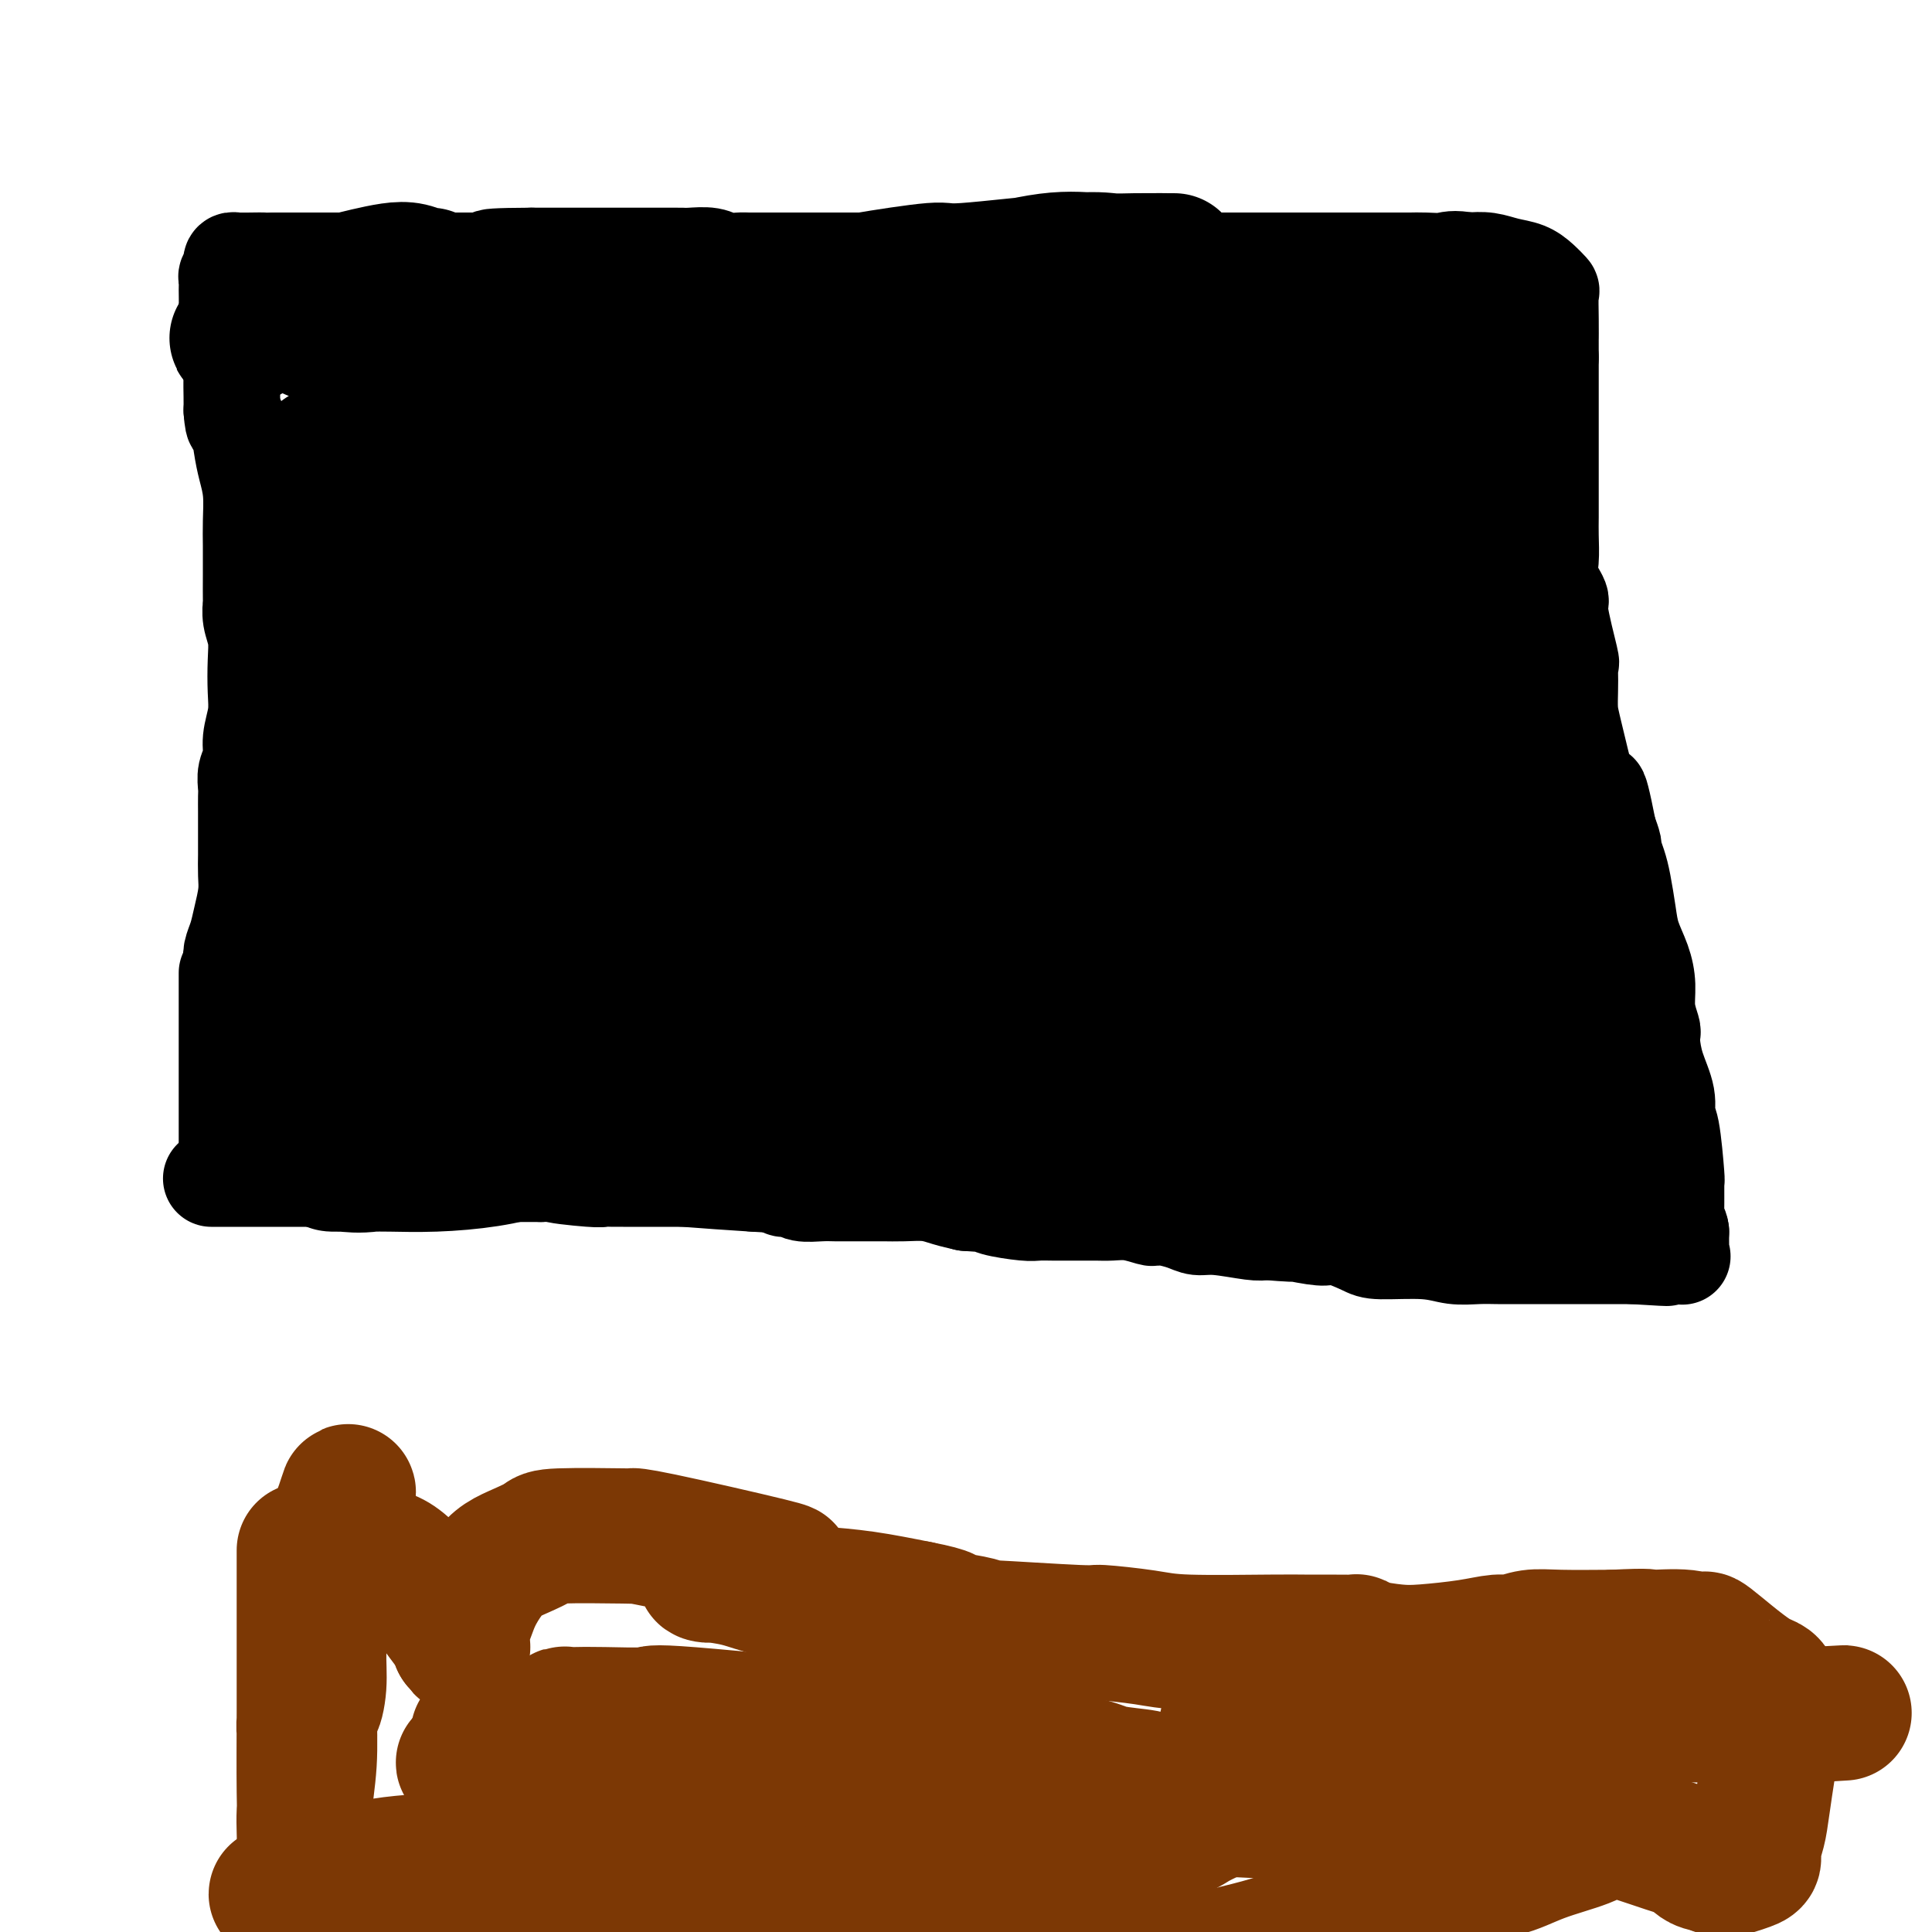 <svg viewBox='0 0 400 400' version='1.1' xmlns='http://www.w3.org/2000/svg' xmlns:xlink='http://www.w3.org/1999/xlink'><g fill='none' stroke='#000000' stroke-width='20' stroke-linecap='round' stroke-linejoin='round'><path d='M44,244c-0.000,0.000 -0.000,0.000 0,0c0.000,-0.000 0.000,-0.000 0,0c-0.000,0.000 -0.000,0.000 0,0c0.000,-0.000 0.000,-0.000 0,0c-0.000,0.000 -0.000,0.000 0,0c0.000,-0.000 0.001,-0.000 0,0c-0.001,0.000 -0.003,0.000 0,0c0.003,-0.000 0.010,-0.000 0,0c-0.010,0.000 -0.039,0.000 0,0c0.039,-0.000 0.144,-0.000 0,0c-0.144,0.000 -0.537,0.000 0,0c0.537,-0.000 2.003,-0.000 4,0c1.997,0.000 4.525,0.001 7,0c2.475,-0.001 4.896,-0.004 7,0c2.104,0.004 3.892,0.015 6,0c2.108,-0.015 4.535,-0.057 7,0c2.465,0.057 4.969,0.211 7,0c2.031,-0.211 3.591,-0.789 5,-1c1.409,-0.211 2.668,-0.057 4,0c1.332,0.057 2.739,0.015 4,0c1.261,-0.015 2.378,-0.004 4,0c1.622,0.004 3.749,0.001 6,0c2.251,-0.001 4.625,-0.001 7,0'/><path d='M112,243c10.816,-0.215 3.855,-0.254 3,0c-0.855,0.254 4.394,0.800 7,1c2.606,0.200 2.569,0.054 3,0c0.431,-0.054 1.331,-0.014 2,0c0.669,0.014 1.106,0.004 2,0c0.894,-0.004 2.245,-0.001 3,0c0.755,0.001 0.913,0.000 2,0c1.087,-0.000 3.101,0.000 4,0c0.899,-0.000 0.681,-0.001 1,0c0.319,0.001 1.175,0.004 2,0c0.825,-0.004 1.618,-0.016 3,0c1.382,0.016 3.354,0.061 5,0c1.646,-0.061 2.965,-0.226 4,0c1.035,0.226 1.785,0.845 3,1c1.215,0.155 2.895,-0.154 4,0c1.105,0.154 1.633,0.772 2,1c0.367,0.228 0.572,0.065 1,0c0.428,-0.065 1.080,-0.031 1,0c-0.080,0.031 -0.892,0.061 -1,0c-0.108,-0.061 0.487,-0.212 1,0c0.513,0.212 0.945,0.789 2,1c1.055,0.211 2.732,0.056 4,0c1.268,-0.056 2.126,-0.015 3,0c0.874,0.015 1.763,0.003 3,0c1.237,-0.003 2.823,0.002 4,0c1.177,-0.002 1.945,-0.012 3,0c1.055,0.012 2.396,0.044 4,0c1.604,-0.044 3.470,-0.166 5,0c1.530,0.166 2.723,0.619 4,1c1.277,0.381 2.639,0.691 4,1'/><path d='M200,249c13.744,0.940 4.105,0.290 1,0c-3.105,-0.290 0.326,-0.221 2,0c1.674,0.221 1.592,0.595 3,1c1.408,0.405 4.305,0.841 6,1c1.695,0.159 2.186,0.043 3,0c0.814,-0.043 1.949,-0.011 3,0c1.051,0.011 2.016,0.002 3,0c0.984,-0.002 1.987,0.003 3,0c1.013,-0.003 2.036,-0.015 3,0c0.964,0.015 1.870,0.056 3,0c1.130,-0.056 2.483,-0.208 4,0c1.517,0.208 3.196,0.778 4,1c0.804,0.222 0.732,0.097 1,0c0.268,-0.097 0.876,-0.166 2,0c1.124,0.166 2.762,0.567 4,1c1.238,0.433 2.074,0.900 3,1c0.926,0.100 1.942,-0.165 4,0c2.058,0.165 5.160,0.762 7,1c1.840,0.238 2.420,0.119 3,0'/><path d='M262,255c10.466,0.870 5.630,0.043 5,0c-0.630,-0.043 2.945,0.696 5,1c2.055,0.304 2.590,0.171 3,0c0.410,-0.171 0.695,-0.382 2,0c1.305,0.382 3.629,1.356 5,2c1.371,0.644 1.788,0.957 4,1c2.212,0.043 6.219,-0.185 9,0c2.781,0.185 4.337,0.782 6,1c1.663,0.218 3.433,0.059 5,0c1.567,-0.059 2.929,-0.016 4,0c1.071,0.016 1.850,0.004 3,0c1.150,-0.004 2.670,-0.001 4,0c1.330,0.001 2.470,0.000 4,0c1.530,-0.000 3.451,-0.000 5,0c1.549,0.000 2.725,0.000 4,0c1.275,-0.000 2.650,-0.000 4,0c1.350,0.000 2.675,0.000 4,0'/><path d='M338,260c12.376,0.777 5.316,0.221 4,0c-1.316,-0.221 3.111,-0.106 5,0c1.889,0.106 1.238,0.204 1,0c-0.238,-0.204 -0.064,-0.709 0,-1c0.064,-0.291 0.018,-0.369 0,-1c-0.018,-0.631 -0.009,-1.816 0,-3'/><path d='M348,255c-0.072,-1.178 -0.751,-1.622 -1,-2c-0.249,-0.378 -0.067,-0.691 0,-1c0.067,-0.309 0.019,-0.614 0,-1c-0.019,-0.386 -0.008,-0.853 0,-2c0.008,-1.147 0.012,-2.974 0,-4c-0.012,-1.026 -0.040,-1.252 0,-1c0.040,0.252 0.148,0.981 0,-1c-0.148,-1.981 -0.551,-6.674 -1,-9c-0.449,-2.326 -0.944,-2.287 -1,-3c-0.056,-0.713 0.326,-2.178 0,-4c-0.326,-1.822 -1.359,-4.002 -2,-6c-0.641,-1.998 -0.889,-3.814 -1,-5c-0.111,-1.186 -0.084,-1.740 0,-2c0.084,-0.260 0.226,-0.225 0,-1c-0.226,-0.775 -0.820,-2.361 -1,-4c-0.180,-1.639 0.054,-3.330 0,-5c-0.054,-1.670 -0.395,-3.317 -1,-5c-0.605,-1.683 -1.472,-3.400 -2,-5c-0.528,-1.600 -0.715,-3.081 -1,-5c-0.285,-1.919 -0.668,-4.274 -1,-6c-0.332,-1.726 -0.615,-2.824 -1,-4c-0.385,-1.176 -0.873,-2.432 -1,-3c-0.127,-0.568 0.107,-0.448 0,-1c-0.107,-0.552 -0.553,-1.776 -1,-3'/><path d='M333,172c-2.697,-13.680 -1.938,-6.381 -2,-4c-0.062,2.381 -0.945,-0.156 -2,-4c-1.055,-3.844 -2.283,-8.997 -3,-12c-0.717,-3.003 -0.922,-3.858 -1,-5c-0.078,-1.142 -0.029,-2.573 0,-4c0.029,-1.427 0.038,-2.852 0,-4c-0.038,-1.148 -0.123,-2.018 0,-2c0.123,0.018 0.453,0.926 0,-1c-0.453,-1.926 -1.691,-6.686 -2,-9c-0.309,-2.314 0.309,-2.183 0,-3c-0.309,-0.817 -1.547,-2.581 -2,-4c-0.453,-1.419 -0.121,-2.491 0,-4c0.121,-1.509 0.033,-3.453 0,-5c-0.033,-1.547 -0.009,-2.697 0,-4c0.009,-1.303 0.002,-2.758 0,-4c-0.002,-1.242 -0.001,-2.269 0,-3c0.001,-0.731 0.000,-1.165 0,-2c-0.000,-0.835 -0.000,-2.071 0,-4c0.000,-1.929 0.000,-4.550 0,-6c-0.000,-1.450 -0.000,-1.730 0,-2c0.000,-0.270 0.000,-0.531 0,-1c-0.000,-0.469 -0.000,-1.148 0,-2c0.000,-0.852 0.000,-1.877 0,-3c-0.000,-1.123 -0.000,-2.342 0,-3c0.000,-0.658 0.000,-0.754 0,-1c-0.000,-0.246 -0.000,-0.642 0,-1c0.000,-0.358 0.000,-0.679 0,-1'/><path d='M321,74c-0.002,-7.858 -0.006,-4.504 0,-4c0.006,0.504 0.022,-1.844 0,-4c-0.022,-2.156 -0.081,-4.122 0,-5c0.081,-0.878 0.301,-0.670 0,-1c-0.301,-0.330 -1.122,-1.199 -2,-2c-0.878,-0.801 -1.813,-1.534 -3,-2c-1.187,-0.466 -2.627,-0.664 -4,-1c-1.373,-0.336 -2.678,-0.810 -4,-1c-1.322,-0.190 -2.661,-0.095 -4,0'/><path d='M304,54c-3.251,-0.619 -3.878,-0.166 -5,0c-1.122,0.166 -2.737,0.044 -4,0c-1.263,-0.044 -2.173,-0.012 -3,0c-0.827,0.012 -1.571,0.003 -2,0c-0.429,-0.003 -0.545,-0.001 -1,0c-0.455,0.001 -1.251,0.000 -2,0c-0.749,-0.000 -1.452,-0.000 -4,0c-2.548,0.000 -6.940,0.000 -9,0c-2.060,-0.000 -1.789,-0.000 -2,0c-0.211,0.000 -0.904,0.000 -2,0c-1.096,-0.000 -2.594,-0.000 -4,0c-1.406,0.000 -2.718,0.000 -4,0c-1.282,-0.000 -2.532,-0.000 -4,0c-1.468,0.000 -3.155,0.000 -4,0c-0.845,-0.000 -0.849,-0.000 -1,0c-0.151,0.000 -0.449,0.000 -1,0c-0.551,-0.000 -1.356,-0.000 -3,0c-1.644,0.000 -4.126,0.000 -5,0c-0.874,-0.000 -0.140,-0.000 -1,0c-0.860,0.000 -3.314,0.000 -5,0c-1.686,-0.000 -2.603,-0.000 -4,0c-1.397,0.000 -3.274,0.000 -5,0c-1.726,-0.000 -3.300,-0.000 -4,0c-0.700,0.000 -0.524,0.000 -2,0c-1.476,-0.000 -4.602,0.000 -6,0c-1.398,0.000 -1.069,0.000 -2,0c-0.931,0.000 -3.123,0.000 -5,0c-1.877,0.000 -3.438,0.000 -5,0'/><path d='M205,54c-15.982,-0.000 -6.435,-0.000 -4,0c2.435,0.000 -2.240,0.000 -5,0c-2.760,-0.000 -3.605,-0.000 -5,0c-1.395,0.000 -3.341,0.000 -5,0c-1.659,-0.000 -3.030,-0.000 -4,0c-0.970,0.000 -1.539,0.000 -2,0c-0.461,-0.000 -0.816,-0.000 -1,0c-0.184,0.000 -0.198,0.000 -2,0c-1.802,-0.000 -5.391,-0.000 -7,0c-1.609,0.000 -1.236,0.000 -2,0c-0.764,-0.000 -2.665,-0.000 -4,0c-1.335,0.000 -2.104,0.001 -3,0c-0.896,-0.001 -1.918,-0.004 -3,0c-1.082,0.004 -2.222,0.015 -3,0c-0.778,-0.015 -1.192,-0.057 -2,0c-0.808,0.057 -2.009,0.211 -3,0c-0.991,-0.211 -1.772,-0.789 -3,-1c-1.228,-0.211 -2.902,-0.057 -4,0c-1.098,0.057 -1.619,0.015 -2,0c-0.381,-0.015 -0.621,-0.004 -1,0c-0.379,0.004 -0.898,0.001 -2,0c-1.102,-0.001 -2.787,-0.000 -4,0c-1.213,0.000 -1.955,0.000 -3,0c-1.045,-0.000 -2.393,-0.000 -4,0c-1.607,0.000 -3.472,0.000 -5,0c-1.528,-0.000 -2.719,-0.000 -4,0c-1.281,0.000 -2.652,0.000 -4,0c-1.348,-0.000 -2.674,-0.000 -4,0'/><path d='M110,53c-15.276,0.072 -5.967,0.751 -3,1c2.967,0.249 -0.409,0.067 -2,0c-1.591,-0.067 -1.397,-0.018 -1,0c0.397,0.018 0.998,0.005 1,0c0.002,-0.005 -0.594,-0.001 -1,0c-0.406,0.001 -0.623,0.000 -1,0c-0.377,-0.000 -0.914,-0.000 -2,0c-1.086,0.000 -2.722,0.000 -4,0c-1.278,-0.000 -2.199,-0.000 -3,0c-0.801,0.000 -1.484,0.000 -2,0c-0.516,-0.000 -0.867,-0.000 -2,0c-1.133,0.000 -3.050,0.000 -4,0c-0.950,-0.000 -0.935,-0.000 -1,0c-0.065,0.000 -0.211,0.000 -1,0c-0.789,-0.000 -2.221,-0.000 -3,0c-0.779,0.000 -0.905,0.000 -2,0c-1.095,-0.000 -3.160,-0.000 -4,0c-0.840,0.000 -0.454,0.000 -1,0c-0.546,-0.000 -2.023,-0.000 -3,0c-0.977,0.000 -1.455,0.000 -2,0c-0.545,-0.000 -1.157,-0.000 -2,0c-0.843,0.000 -1.917,0.000 -3,0c-1.083,-0.000 -2.176,-0.000 -3,0c-0.824,0.000 -1.378,0.000 -2,0c-0.622,-0.000 -1.311,-0.000 -2,0'/><path d='M57,54c-8.770,0.155 -4.195,0.042 -3,0c1.195,-0.042 -0.990,-0.012 -2,0c-1.010,0.012 -0.845,0.006 -1,0c-0.155,-0.006 -0.629,-0.013 -1,0c-0.371,0.013 -0.639,0.045 -1,0c-0.361,-0.045 -0.815,-0.167 -1,0c-0.185,0.167 -0.102,0.624 0,1c0.102,0.376 0.224,0.672 0,1c-0.224,0.328 -0.793,0.689 -1,1c-0.207,0.311 -0.052,0.574 0,1c0.052,0.426 -0.000,1.016 0,2c0.000,0.984 0.053,2.364 0,4c-0.053,1.636 -0.210,3.530 0,5c0.210,1.470 0.788,2.518 1,4c0.212,1.482 0.057,3.399 0,5c-0.057,1.601 -0.016,2.886 0,4c0.016,1.114 0.008,2.057 0,3'/><path d='M48,85c0.332,4.547 0.663,1.913 1,2c0.337,0.087 0.679,2.895 1,5c0.321,2.105 0.622,3.506 1,5c0.378,1.494 0.833,3.080 1,5c0.167,1.920 0.045,4.172 0,6c-0.045,1.828 -0.013,3.230 0,5c0.013,1.770 0.007,3.907 0,6c-0.007,2.093 -0.016,4.140 0,5c0.016,0.860 0.057,0.533 0,1c-0.057,0.467 -0.210,1.730 0,3c0.210,1.270 0.784,2.548 1,4c0.216,1.452 0.073,3.078 0,5c-0.073,1.922 -0.076,4.142 0,6c0.076,1.858 0.231,3.355 0,5c-0.231,1.645 -0.846,3.437 -1,5c-0.154,1.563 0.155,2.897 0,4c-0.155,1.103 -0.774,1.975 -1,3c-0.226,1.025 -0.061,2.203 0,3c0.061,0.797 0.016,1.213 0,2c-0.016,0.787 -0.005,1.946 0,3c0.005,1.054 0.002,2.002 0,3c-0.002,0.998 -0.004,2.044 0,3c0.004,0.956 0.012,1.820 0,3c-0.012,1.180 -0.046,2.676 0,4c0.046,1.324 0.170,2.477 0,4c-0.170,1.523 -0.634,3.416 -1,5c-0.366,1.584 -0.634,2.857 -1,4c-0.366,1.143 -0.829,2.154 -1,3c-0.171,0.846 -0.049,1.527 0,2c0.049,0.473 0.024,0.736 0,1'/><path d='M48,200c-1.000,10.825 -1.000,3.887 -1,2c0.000,-1.887 0.000,1.278 0,3c0.000,1.722 0.000,2.001 0,3c0.000,0.999 0.000,2.718 0,4c0.000,1.282 0.000,2.128 0,3c0.000,0.872 0.000,1.772 0,3c0.000,1.228 0.000,2.786 0,4c0.000,1.214 0.000,2.083 0,3c0.000,0.917 -0.000,1.881 0,3c0.000,1.119 0.000,2.394 0,3c0.000,0.606 0.000,0.544 0,1c0.000,0.456 0.000,1.429 0,2c0.000,0.571 0.000,0.742 0,1c0.000,0.258 0.000,0.605 0,1c0.000,0.395 -0.000,0.837 0,1c0.000,0.163 0.000,0.047 0,0c-0.000,-0.047 0.000,-0.023 0,0'/></g>
<g fill='none' stroke='#000000' stroke-width='28' stroke-linecap='round' stroke-linejoin='round'><path d='M333,240c0.001,0.002 0.001,0.004 0,0c-0.001,-0.004 -0.005,-0.016 0,0c0.005,0.016 0.017,0.058 0,0c-0.017,-0.058 -0.065,-0.216 0,0c0.065,0.216 0.243,0.807 0,0c-0.243,-0.807 -0.908,-3.011 -2,-6c-1.092,-2.989 -2.611,-6.761 -4,-10c-1.389,-3.239 -2.650,-5.944 -4,-9c-1.350,-3.056 -2.791,-6.464 -4,-9c-1.209,-2.536 -2.185,-4.202 -3,-6c-0.815,-1.798 -1.468,-3.730 -2,-5c-0.532,-1.270 -0.942,-1.878 -1,-2c-0.058,-0.122 0.236,0.241 1,1c0.764,0.759 1.997,1.915 3,4c1.003,2.085 1.775,5.101 3,8c1.225,2.899 2.903,5.683 4,8c1.097,2.317 1.613,4.166 2,6c0.387,1.834 0.646,3.651 1,5c0.354,1.349 0.804,2.230 1,3c0.196,0.770 0.137,1.430 0,1c-0.137,-0.430 -0.354,-1.950 -1,-4c-0.646,-2.050 -1.722,-4.628 -3,-8c-1.278,-3.372 -2.760,-7.536 -4,-11c-1.240,-3.464 -2.240,-6.227 -3,-9c-0.760,-2.773 -1.282,-5.554 -2,-8c-0.718,-2.446 -1.634,-4.556 -2,-6c-0.366,-1.444 -0.183,-2.222 0,-3'/><path d='M313,180c-1.812,-7.317 1.157,-1.608 3,2c1.843,3.608 2.559,5.117 4,7c1.441,1.883 3.605,4.141 5,6c1.395,1.859 2.020,3.318 3,5c0.980,1.682 2.316,3.589 3,5c0.684,1.411 0.717,2.328 1,3c0.283,0.672 0.815,1.098 1,1c0.185,-0.098 0.024,-0.721 0,-1c-0.024,-0.279 0.089,-0.215 -1,-2c-1.089,-1.785 -3.379,-5.418 -6,-12c-2.621,-6.582 -5.571,-16.114 -7,-21c-1.429,-4.886 -1.335,-5.126 -2,-8c-0.665,-2.874 -2.087,-8.381 -3,-12c-0.913,-3.619 -1.317,-5.349 -2,-7c-0.683,-1.651 -1.647,-3.222 -2,-5c-0.353,-1.778 -0.096,-3.761 0,-4c0.096,-0.239 0.029,1.267 0,2c-0.029,0.733 -0.022,0.693 0,2c0.022,1.307 0.058,3.961 0,7c-0.058,3.039 -0.212,6.462 0,8c0.212,1.538 0.790,1.190 1,4c0.210,2.810 0.054,8.778 0,12c-0.054,3.222 -0.004,3.699 0,5c0.004,1.301 -0.037,3.427 0,4c0.037,0.573 0.154,-0.408 0,-2c-0.154,-1.592 -0.577,-3.796 -1,-6'/><path d='M310,173c-0.575,-2.729 -1.512,-5.552 -2,-9c-0.488,-3.448 -0.528,-7.522 -1,-11c-0.472,-3.478 -1.377,-6.362 -2,-9c-0.623,-2.638 -0.963,-5.031 -1,-7c-0.037,-1.969 0.231,-3.516 0,-5c-0.231,-1.484 -0.960,-2.907 -1,-3c-0.040,-0.093 0.609,1.142 1,2c0.391,0.858 0.524,1.337 1,3c0.476,1.663 1.294,4.508 2,7c0.706,2.492 1.299,4.630 2,7c0.701,2.370 1.508,4.972 2,7c0.492,2.028 0.667,3.480 1,5c0.333,1.520 0.822,3.106 1,4c0.178,0.894 0.045,1.097 0,1c-0.045,-0.097 -0.002,-0.493 0,-1c0.002,-0.507 -0.038,-1.124 0,-3c0.038,-1.876 0.154,-5.010 0,-8c-0.154,-2.990 -0.577,-5.837 -1,-10c-0.423,-4.163 -0.844,-9.642 -1,-15c-0.156,-5.358 -0.045,-10.595 0,-15c0.045,-4.405 0.026,-7.979 0,-11c-0.026,-3.021 -0.059,-5.488 0,-8c0.059,-2.512 0.208,-5.068 0,-7c-0.208,-1.932 -0.774,-3.242 -1,-4c-0.226,-0.758 -0.112,-0.966 0,-1c0.112,-0.034 0.222,0.106 0,1c-0.222,0.894 -0.778,2.541 -1,5c-0.222,2.459 -0.111,5.729 0,9'/><path d='M309,97c0.007,3.582 0.524,5.536 1,8c0.476,2.464 0.911,5.438 1,8c0.089,2.562 -0.168,4.712 0,7c0.168,2.288 0.762,4.715 1,6c0.238,1.285 0.120,1.427 0,1c-0.120,-0.427 -0.242,-1.423 0,-2c0.242,-0.577 0.850,-0.734 1,-2c0.150,-1.266 -0.156,-3.641 0,-7c0.156,-3.359 0.774,-7.703 1,-11c0.226,-3.297 0.062,-5.547 0,-10c-0.062,-4.453 -0.020,-11.110 0,-14c0.020,-2.890 0.020,-2.012 0,-2c-0.020,0.012 -0.058,-0.841 0,-1c0.058,-0.159 0.211,0.374 0,1c-0.211,0.626 -0.788,1.343 -1,3c-0.212,1.657 -0.061,4.254 0,7c0.061,2.746 0.031,5.640 0,8c-0.031,2.360 -0.063,4.188 0,6c0.063,1.812 0.222,3.610 0,5c-0.222,1.390 -0.826,2.371 -1,3c-0.174,0.629 0.081,0.904 0,1c-0.081,0.096 -0.499,0.012 -1,-1c-0.501,-1.012 -1.087,-2.951 -2,-5c-0.913,-2.049 -2.153,-4.206 -3,-6c-0.847,-1.794 -1.299,-3.223 -2,-5c-0.701,-1.777 -1.650,-3.901 -2,-5c-0.350,-1.099 -0.100,-1.171 0,-1c0.100,0.171 0.050,0.586 0,1'/><path d='M302,90c-1.804,-2.484 -1.315,1.808 -1,5c0.315,3.192 0.455,5.286 0,8c-0.455,2.714 -1.506,6.050 -2,10c-0.494,3.950 -0.431,8.514 0,13c0.431,4.486 1.228,8.895 2,13c0.772,4.105 1.517,7.905 2,11c0.483,3.095 0.703,5.486 1,8c0.297,2.514 0.670,5.151 1,7c0.330,1.849 0.616,2.911 1,4c0.384,1.089 0.866,2.204 1,2c0.134,-0.204 -0.080,-1.727 0,-2c0.080,-0.273 0.454,0.703 0,-1c-0.454,-1.703 -1.735,-6.086 -2,-8c-0.265,-1.914 0.487,-1.357 0,-5c-0.487,-3.643 -2.214,-11.484 -3,-16c-0.786,-4.516 -0.631,-5.707 -1,-7c-0.369,-1.293 -1.261,-2.688 -2,-6c-0.739,-3.312 -1.323,-8.539 -2,-12c-0.677,-3.461 -1.447,-5.154 -2,-7c-0.553,-1.846 -0.891,-3.843 -1,-5c-0.109,-1.157 0.009,-1.473 0,-1c-0.009,0.473 -0.147,1.734 0,4c0.147,2.266 0.577,5.535 1,9c0.423,3.465 0.838,7.126 2,12c1.162,4.874 3.069,10.962 5,18c1.931,7.038 3.885,15.027 6,21c2.115,5.973 4.391,9.931 6,14c1.609,4.069 2.553,8.251 4,12c1.447,3.749 3.398,7.067 5,10c1.602,2.933 2.854,5.482 4,8c1.146,2.518 2.184,5.005 3,7c0.816,1.995 1.408,3.497 2,5'/><path d='M332,221c4.115,9.411 2.404,4.939 1,2c-1.404,-2.939 -2.499,-4.345 -4,-7c-1.501,-2.655 -3.407,-6.558 -5,-10c-1.593,-3.442 -2.873,-6.424 -4,-9c-1.127,-2.576 -2.103,-4.746 -3,-7c-0.897,-2.254 -1.717,-4.592 -2,-6c-0.283,-1.408 -0.031,-1.887 0,-1c0.031,0.887 -0.160,3.138 0,6c0.160,2.862 0.671,6.333 1,9c0.329,2.667 0.477,4.530 2,11c1.523,6.470 4.421,17.546 6,23c1.579,5.454 1.839,5.284 2,6c0.161,0.716 0.221,2.317 1,4c0.779,1.683 2.276,3.447 3,5c0.724,1.553 0.676,2.895 1,4c0.324,1.105 1.019,1.972 1,2c-0.019,0.028 -0.752,-0.782 -1,-1c-0.248,-0.218 -0.009,0.158 -1,-1c-0.991,-1.158 -3.210,-3.849 -5,-7c-1.790,-3.151 -3.152,-6.762 -5,-13c-1.848,-6.238 -4.183,-15.102 -6,-22c-1.817,-6.898 -3.118,-11.828 -4,-15c-0.882,-3.172 -1.347,-4.585 -2,-7c-0.653,-2.415 -1.495,-5.833 -2,-8c-0.505,-2.167 -0.675,-3.083 -1,-4c-0.325,-0.917 -0.807,-1.833 -1,-2c-0.193,-0.167 -0.096,0.417 0,1'/><path d='M304,174c-2.223,-8.419 0.220,-0.965 1,2c0.780,2.965 -0.103,1.442 0,3c0.103,1.558 1.193,6.196 2,10c0.807,3.804 1.330,6.775 2,10c0.670,3.225 1.487,6.703 2,10c0.513,3.297 0.721,6.413 1,9c0.279,2.587 0.630,4.645 1,6c0.370,1.355 0.761,2.009 1,3c0.239,0.991 0.326,2.321 0,2c-0.326,-0.321 -1.065,-2.294 -2,-4c-0.935,-1.706 -2.068,-3.146 -4,-12c-1.932,-8.854 -4.665,-25.123 -7,-42c-2.335,-16.877 -4.272,-34.362 -5,-44c-0.728,-9.638 -0.247,-11.429 0,-18c0.247,-6.571 0.260,-17.922 0,-23c-0.260,-5.078 -0.792,-3.884 -1,-4c-0.208,-0.116 -0.091,-1.541 0,-3c0.091,-1.459 0.157,-2.953 0,-3c-0.157,-0.047 -0.538,1.353 -1,3c-0.462,1.647 -1.006,3.540 -1,6c0.006,2.460 0.561,5.485 1,9c0.439,3.515 0.764,7.519 1,9c0.236,1.481 0.385,0.439 1,4c0.615,3.561 1.695,11.725 3,17c1.305,5.275 2.834,7.661 4,11c1.166,3.339 1.968,7.630 3,11c1.032,3.370 2.295,5.820 3,8c0.705,2.180 0.853,4.090 1,6'/><path d='M310,160c2.549,9.652 1.423,5.282 1,4c-0.423,-1.282 -0.142,0.523 0,1c0.142,0.477 0.147,-0.373 0,-2c-0.147,-1.627 -0.445,-4.032 -1,-7c-0.555,-2.968 -1.366,-6.500 -2,-10c-0.634,-3.500 -1.092,-6.969 -2,-12c-0.908,-5.031 -2.268,-11.625 -3,-18c-0.732,-6.375 -0.836,-12.530 -1,-17c-0.164,-4.470 -0.387,-7.254 -1,-11c-0.613,-3.746 -1.615,-8.455 -2,-10c-0.385,-1.545 -0.154,0.074 0,1c0.154,0.926 0.231,1.158 0,3c-0.231,1.842 -0.769,5.295 -1,10c-0.231,4.705 -0.154,10.663 0,17c0.154,6.337 0.385,13.055 1,19c0.615,5.945 1.615,11.119 2,15c0.385,3.881 0.156,6.470 0,10c-0.156,3.530 -0.239,8.000 0,11c0.239,3.000 0.800,4.528 1,6c0.200,1.472 0.040,2.887 0,4c-0.040,1.113 0.042,1.926 0,2c-0.042,0.074 -0.207,-0.589 0,-1c0.207,-0.411 0.788,-0.571 1,-2c0.212,-1.429 0.057,-4.127 0,-7c-0.057,-2.873 -0.015,-5.922 0,-9c0.015,-3.078 0.004,-6.187 0,-9c-0.004,-2.813 -0.001,-5.331 0,-8c0.001,-2.669 0.000,-5.488 0,-7c-0.000,-1.512 -0.000,-1.718 0,-2c0.000,-0.282 0.000,-0.641 0,-1'/><path d='M303,130c0.107,-6.825 -0.126,-1.887 0,1c0.126,2.887 0.611,3.723 1,6c0.389,2.277 0.681,5.996 1,11c0.319,5.004 0.664,11.295 1,19c0.336,7.705 0.665,16.825 1,24c0.335,7.175 0.678,12.405 1,17c0.322,4.595 0.622,8.556 1,12c0.378,3.444 0.833,6.373 1,9c0.167,2.627 0.046,4.952 0,7c-0.046,2.048 -0.017,3.817 0,5c0.017,1.183 0.023,1.779 0,2c-0.023,0.221 -0.075,0.067 0,0c0.075,-0.067 0.279,-0.048 0,-1c-0.279,-0.952 -1.039,-2.874 -2,-6c-0.961,-3.126 -2.124,-7.457 -3,-11c-0.876,-3.543 -1.467,-6.299 -3,-11c-1.533,-4.701 -4.008,-11.348 -6,-19c-1.992,-7.652 -3.500,-16.308 -5,-23c-1.500,-6.692 -2.992,-11.420 -4,-16c-1.008,-4.580 -1.532,-9.013 -2,-12c-0.468,-2.987 -0.880,-4.529 -1,-5c-0.120,-0.471 0.050,0.129 0,0c-0.050,-0.129 -0.322,-0.986 0,2c0.322,2.986 1.238,9.814 2,16c0.762,6.186 1.369,11.730 2,18c0.631,6.270 1.285,13.265 2,18c0.715,4.735 1.490,7.210 2,10c0.510,2.790 0.755,5.895 1,9'/><path d='M293,212c1.350,11.767 0.223,4.683 0,3c-0.223,-1.683 0.456,2.034 1,4c0.544,1.966 0.952,2.180 1,2c0.048,-0.180 -0.265,-0.755 -1,-3c-0.735,-2.245 -1.893,-6.161 -3,-9c-1.107,-2.839 -2.164,-4.602 -4,-14c-1.836,-9.398 -4.450,-26.431 -6,-44c-1.550,-17.569 -2.034,-35.675 -2,-47c0.034,-11.325 0.588,-15.869 1,-20c0.412,-4.131 0.681,-7.847 1,-11c0.319,-3.153 0.686,-5.742 1,-8c0.314,-2.258 0.575,-4.185 0,-2c-0.575,2.185 -1.987,8.480 -3,11c-1.013,2.520 -1.627,1.263 -3,8c-1.373,6.737 -3.503,21.466 -5,34c-1.497,12.534 -2.360,22.872 -3,27c-0.640,4.128 -1.059,2.046 -1,6c0.059,3.954 0.594,13.945 1,20c0.406,6.055 0.683,8.173 1,11c0.317,2.827 0.673,6.363 1,9c0.327,2.637 0.625,4.374 1,6c0.375,1.626 0.826,3.139 1,4c0.174,0.861 0.071,1.069 0,1c-0.071,-0.069 -0.109,-0.414 0,-1c0.109,-0.586 0.364,-1.413 0,-3c-0.364,-1.587 -1.349,-3.933 -2,-9c-0.651,-5.067 -0.968,-12.853 -1,-24c-0.032,-11.147 0.222,-25.655 1,-37c0.778,-11.345 2.079,-19.527 3,-25c0.921,-5.473 1.460,-8.236 2,-11'/><path d='M275,90c1.019,-6.820 1.067,-5.869 1,-6c-0.067,-0.131 -0.250,-1.342 0,-1c0.250,0.342 0.933,2.238 1,5c0.067,2.762 -0.484,6.389 0,13c0.484,6.611 2.001,16.204 3,26c0.999,9.796 1.478,19.794 2,27c0.522,7.206 1.085,11.621 2,16c0.915,4.379 2.182,8.722 3,13c0.818,4.278 1.186,8.493 2,12c0.814,3.507 2.072,6.308 3,9c0.928,2.692 1.526,5.277 2,8c0.474,2.723 0.825,5.585 1,7c0.175,1.415 0.175,1.382 0,1c-0.175,-0.382 -0.527,-1.114 -1,-3c-0.473,-1.886 -1.069,-4.928 -2,-8c-0.931,-3.072 -2.196,-6.176 -3,-9c-0.804,-2.824 -1.145,-5.369 -2,-10c-0.855,-4.631 -2.224,-11.347 -3,-15c-0.776,-3.653 -0.961,-4.243 -1,-5c-0.039,-0.757 0.067,-1.681 0,-2c-0.067,-0.319 -0.307,-0.035 0,1c0.307,1.035 1.160,2.819 2,6c0.840,3.181 1.668,7.759 2,10c0.332,2.241 0.169,2.145 1,6c0.831,3.855 2.656,11.660 4,17c1.344,5.340 2.206,8.215 3,11c0.794,2.785 1.522,5.481 2,7c0.478,1.519 0.708,1.863 1,3c0.292,1.137 0.646,3.069 1,5'/><path d='M299,234c2.461,10.373 0.613,4.305 0,2c-0.613,-2.305 0.010,-0.848 0,-1c-0.010,-0.152 -0.651,-1.914 -1,-3c-0.349,-1.086 -0.404,-1.497 -1,-3c-0.596,-1.503 -1.734,-4.100 -3,-7c-1.266,-2.900 -2.661,-6.105 -4,-10c-1.339,-3.895 -2.621,-8.480 -4,-12c-1.379,-3.520 -2.856,-5.975 -4,-8c-1.144,-2.025 -1.955,-3.621 -3,-4c-1.045,-0.379 -2.325,0.460 -3,2c-0.675,1.540 -0.746,3.781 -1,7c-0.254,3.219 -0.691,7.416 -1,11c-0.309,3.584 -0.489,6.554 1,14c1.489,7.446 4.646,19.368 6,24c1.354,4.632 0.906,1.972 1,2c0.094,0.028 0.729,2.743 1,4c0.271,1.257 0.177,1.057 0,1c-0.177,-0.057 -0.437,0.028 -1,-1c-0.563,-1.028 -1.428,-3.169 -3,-6c-1.572,-2.831 -3.851,-6.354 -6,-15c-2.149,-8.646 -4.169,-22.417 -6,-34c-1.831,-11.583 -3.472,-20.977 -4,-26c-0.528,-5.023 0.058,-5.675 0,-8c-0.058,-2.325 -0.759,-6.324 -1,-9c-0.241,-2.676 -0.021,-4.028 0,-5c0.021,-0.972 -0.157,-1.564 0,-1c0.157,0.564 0.650,2.285 1,5c0.350,2.715 0.556,6.423 1,11c0.444,4.577 1.127,10.022 2,16c0.873,5.978 1.937,12.489 3,19'/><path d='M269,199c1.427,10.502 1.493,11.757 2,14c0.507,2.243 1.454,5.474 2,8c0.546,2.526 0.691,4.346 1,6c0.309,1.654 0.782,3.140 1,4c0.218,0.860 0.181,1.093 0,1c-0.181,-0.093 -0.507,-0.513 -1,-2c-0.493,-1.487 -1.153,-4.040 -2,-7c-0.847,-2.960 -1.881,-6.327 -4,-16c-2.119,-9.673 -5.324,-25.650 -6,-47c-0.676,-21.350 1.177,-48.071 2,-59c0.823,-10.929 0.617,-6.066 1,-6c0.383,0.066 1.356,-4.664 2,-7c0.644,-2.336 0.958,-2.277 1,-2c0.042,0.277 -0.189,0.771 0,2c0.189,1.229 0.797,3.193 1,8c0.203,4.807 0.002,12.456 0,20c-0.002,7.544 0.196,14.984 0,23c-0.196,8.016 -0.784,16.609 -1,22c-0.216,5.391 -0.058,7.579 0,10c0.058,2.421 0.017,5.074 0,7c-0.017,1.926 -0.008,3.125 0,4c0.008,0.875 0.016,1.427 0,1c-0.016,-0.427 -0.054,-1.833 0,-2c0.054,-0.167 0.202,0.904 0,-2c-0.202,-2.904 -0.753,-9.784 -1,-18c-0.247,-8.216 -0.190,-17.769 0,-27c0.190,-9.231 0.513,-18.139 1,-24c0.487,-5.861 1.139,-8.675 2,-13c0.861,-4.325 1.930,-10.163 3,-16'/><path d='M273,81c1.183,-6.281 1.639,-7.484 2,-9c0.361,-1.516 0.627,-3.346 1,-4c0.373,-0.654 0.853,-0.130 1,1c0.147,1.130 -0.039,2.868 0,5c0.039,2.132 0.304,4.658 0,9c-0.304,4.342 -1.177,10.501 -2,18c-0.823,7.499 -1.598,16.338 -2,21c-0.402,4.662 -0.433,5.146 -1,9c-0.567,3.854 -1.669,11.077 -2,15c-0.331,3.923 0.110,4.545 0,6c-0.110,1.455 -0.769,3.745 -1,5c-0.231,1.255 -0.033,1.477 0,1c0.033,-0.477 -0.099,-1.653 0,-2c0.099,-0.347 0.428,0.135 0,-2c-0.428,-2.135 -1.614,-6.886 -2,-11c-0.386,-4.114 0.027,-7.591 0,-11c-0.027,-3.409 -0.495,-6.751 -1,-9c-0.505,-2.249 -1.047,-3.405 -1,-6c0.047,-2.595 0.682,-6.628 0,-4c-0.682,2.628 -2.680,11.917 -4,20c-1.320,8.083 -1.961,14.961 -3,22c-1.039,7.039 -2.474,14.239 -3,19c-0.526,4.761 -0.141,7.084 0,10c0.141,2.916 0.038,6.425 0,9c-0.038,2.575 -0.010,4.215 0,6c0.010,1.785 0.003,3.716 0,5c-0.003,1.284 -0.001,1.923 0,2c0.001,0.077 0.000,-0.406 0,-1c-0.000,-0.594 -0.000,-1.297 0,-2'/><path d='M255,203c-0.129,3.129 -0.450,-3.548 -1,-8c-0.550,-4.452 -1.328,-6.677 -2,-14c-0.672,-7.323 -1.238,-19.743 -2,-30c-0.762,-10.257 -1.719,-18.351 -2,-23c-0.281,-4.649 0.113,-5.854 0,-8c-0.113,-2.146 -0.735,-5.232 -1,-7c-0.265,-1.768 -0.173,-2.217 0,-2c0.173,0.217 0.427,1.099 1,3c0.573,1.901 1.466,4.822 2,9c0.534,4.178 0.710,9.612 1,16c0.290,6.388 0.694,13.731 1,21c0.306,7.269 0.516,14.463 1,21c0.484,6.537 1.244,12.418 2,18c0.756,5.582 1.509,10.867 2,15c0.491,4.133 0.721,7.114 1,10c0.279,2.886 0.606,5.678 1,8c0.394,2.322 0.855,4.175 1,6c0.145,1.825 -0.027,3.622 0,4c0.027,0.378 0.252,-0.662 0,-2c-0.252,-1.338 -0.982,-2.974 -2,-6c-1.018,-3.026 -2.325,-7.443 -4,-18c-1.675,-10.557 -3.717,-27.254 -5,-41c-1.283,-13.746 -1.808,-24.541 -2,-31c-0.192,-6.459 -0.053,-8.580 0,-12c0.053,-3.420 0.020,-8.137 0,-12c-0.020,-3.863 -0.026,-6.870 0,-9c0.026,-2.130 0.084,-3.381 0,-5c-0.084,-1.619 -0.310,-3.605 0,-1c0.310,2.605 1.155,9.803 2,17'/><path d='M249,122c0.488,2.913 0.708,2.196 1,5c0.292,2.804 0.656,9.129 1,14c0.344,4.871 0.666,8.287 1,12c0.334,3.713 0.679,7.724 1,11c0.321,3.276 0.619,5.817 1,8c0.381,2.183 0.845,4.009 1,5c0.155,0.991 0.002,1.147 0,2c-0.002,0.853 0.147,2.404 0,-1c-0.147,-3.404 -0.591,-11.761 -1,-20c-0.409,-8.239 -0.781,-16.359 0,-30c0.781,-13.641 2.717,-32.801 4,-43c1.283,-10.199 1.913,-11.435 2,-12c0.087,-0.565 -0.367,-0.457 0,-3c0.367,-2.543 1.557,-7.737 2,-10c0.443,-2.263 0.141,-1.597 0,-1c-0.141,0.597 -0.119,1.123 0,1c0.119,-0.123 0.336,-0.897 0,2c-0.336,2.897 -1.225,9.464 -2,15c-0.775,5.536 -1.437,10.042 -2,15c-0.563,4.958 -1.027,10.370 -1,13c0.027,2.630 0.544,2.480 0,6c-0.544,3.520 -2.149,10.710 -3,15c-0.851,4.290 -0.946,5.679 -1,7c-0.054,1.321 -0.066,2.575 0,3c0.066,0.425 0.211,0.020 0,-1c-0.211,-1.020 -0.778,-2.655 -1,-5c-0.222,-2.345 -0.098,-5.401 0,-9c0.098,-3.599 0.171,-7.743 0,-12c-0.171,-4.257 -0.585,-8.629 -1,-13'/><path d='M251,96c-0.778,-8.607 -1.721,-10.126 -2,-12c-0.279,-1.874 0.108,-4.104 0,-6c-0.108,-1.896 -0.711,-3.460 -1,-4c-0.289,-0.540 -0.266,-0.058 0,1c0.266,1.058 0.773,2.690 1,5c0.227,2.310 0.175,5.296 0,9c-0.175,3.704 -0.471,8.125 -1,12c-0.529,3.875 -1.290,7.202 -2,11c-0.710,3.798 -1.368,8.065 -2,11c-0.632,2.935 -1.237,4.537 -2,6c-0.763,1.463 -1.682,2.787 -2,3c-0.318,0.213 -0.034,-0.683 0,-1c0.034,-0.317 -0.181,-0.053 -1,-1c-0.819,-0.947 -2.243,-3.105 -3,-6c-0.757,-2.895 -0.846,-6.526 -1,-10c-0.154,-3.474 -0.374,-6.791 -1,-9c-0.626,-2.209 -1.660,-3.310 -2,-4c-0.340,-0.690 0.014,-0.968 0,-1c-0.014,-0.032 -0.396,0.184 0,1c0.396,0.816 1.570,2.233 2,4c0.430,1.767 0.115,3.883 0,6c-0.115,2.117 -0.031,4.234 0,6c0.031,1.766 0.007,3.182 0,4c-0.007,0.818 0.001,1.037 0,1c-0.001,-0.037 -0.011,-0.329 0,-1c0.011,-0.671 0.041,-1.719 0,-3c-0.041,-1.281 -0.155,-2.795 0,-7c0.155,-4.205 0.577,-11.103 1,-18'/><path d='M235,93c0.107,-4.945 -0.125,-3.306 0,-4c0.125,-0.694 0.608,-3.719 1,-5c0.392,-1.281 0.694,-0.818 1,0c0.306,0.818 0.618,1.991 1,4c0.382,2.009 0.834,4.856 1,8c0.166,3.144 0.044,6.587 0,10c-0.044,3.413 -0.012,6.796 0,11c0.012,4.204 0.003,9.228 0,14c-0.003,4.772 -0.000,9.293 0,13c0.000,3.707 -0.003,6.599 0,8c0.003,1.401 0.010,1.312 0,3c-0.010,1.688 -0.038,5.153 0,6c0.038,0.847 0.144,-0.923 0,-2c-0.144,-1.077 -0.536,-1.460 -1,-5c-0.464,-3.540 -1.000,-10.235 -1,-18c-0.000,-7.765 0.536,-16.598 1,-25c0.464,-8.402 0.856,-16.372 1,-21c0.144,-4.628 0.038,-5.913 0,-8c-0.038,-2.087 -0.010,-4.974 0,-7c0.010,-2.026 0.002,-3.190 0,-4c-0.002,-0.810 0.000,-1.267 0,-1c-0.000,0.267 -0.004,1.259 0,3c0.004,1.741 0.015,4.232 0,6c-0.015,1.768 -0.057,2.814 0,5c0.057,2.186 0.211,5.513 0,12c-0.211,6.487 -0.789,16.133 -1,21c-0.211,4.867 -0.057,4.954 0,7c0.057,2.046 0.015,6.051 0,10c-0.015,3.949 -0.004,7.843 0,10c0.004,2.157 0.002,2.579 0,3'/><path d='M238,147c-0.125,11.732 0.061,3.063 0,-1c-0.061,-4.063 -0.370,-3.519 -1,-5c-0.630,-1.481 -1.580,-4.985 -2,-11c-0.420,-6.015 -0.309,-14.541 0,-19c0.309,-4.459 0.816,-4.853 1,-11c0.184,-6.147 0.046,-18.048 0,-24c-0.046,-5.952 0.002,-5.954 0,-7c-0.002,-1.046 -0.053,-3.134 0,-3c0.053,0.134 0.208,2.492 0,6c-0.208,3.508 -0.781,8.167 -1,11c-0.219,2.833 -0.084,3.840 0,10c0.084,6.160 0.116,17.473 0,25c-0.116,7.527 -0.381,11.267 0,19c0.381,7.733 1.408,19.461 2,26c0.592,6.539 0.749,7.891 1,11c0.251,3.109 0.596,7.974 1,11c0.404,3.026 0.866,4.213 1,5c0.134,0.787 -0.060,1.173 0,1c0.060,-0.173 0.373,-0.904 0,-2c-0.373,-1.096 -1.431,-2.558 -2,-5c-0.569,-2.442 -0.650,-5.865 -1,-9c-0.350,-3.135 -0.970,-5.984 -2,-14c-1.030,-8.016 -2.472,-21.199 -3,-28c-0.528,-6.801 -0.143,-7.218 0,-12c0.143,-4.782 0.045,-13.927 0,-19c-0.045,-5.073 -0.037,-6.075 0,-7c0.037,-0.925 0.103,-1.774 0,-2c-0.103,-0.226 -0.374,0.170 0,0c0.374,-0.170 1.393,-0.906 2,2c0.607,2.906 0.804,9.453 1,16'/><path d='M235,111c0.673,4.114 0.856,6.399 1,12c0.144,5.601 0.251,14.516 1,22c0.749,7.484 2.141,13.535 3,19c0.859,5.465 1.186,10.343 2,15c0.814,4.657 2.117,9.093 3,13c0.883,3.907 1.347,7.287 2,10c0.653,2.713 1.494,4.761 2,7c0.506,2.239 0.676,4.671 1,6c0.324,1.329 0.802,1.556 1,2c0.198,0.444 0.118,1.104 0,1c-0.118,-0.104 -0.273,-0.973 -1,-3c-0.727,-2.027 -2.028,-5.214 -3,-8c-0.972,-2.786 -1.617,-5.173 -3,-10c-1.383,-4.827 -3.505,-12.094 -5,-19c-1.495,-6.906 -2.365,-13.452 -3,-17c-0.635,-3.548 -1.036,-4.100 -2,-7c-0.964,-2.900 -2.491,-8.149 -3,-10c-0.509,-1.851 0.001,-0.306 0,1c-0.001,1.306 -0.513,2.371 0,4c0.513,1.629 2.052,3.822 3,7c0.948,3.178 1.304,7.342 2,11c0.696,3.658 1.730,6.810 3,11c1.270,4.190 2.775,9.416 4,14c1.225,4.584 2.171,8.525 3,12c0.829,3.475 1.540,6.483 2,9c0.460,2.517 0.667,4.542 1,6c0.333,1.458 0.790,2.350 1,3c0.210,0.650 0.172,1.060 0,1c-0.172,-0.060 -0.478,-0.588 -1,-2c-0.522,-1.412 -1.261,-3.706 -2,-6'/><path d='M247,215c-1.253,-2.680 -2.885,-5.879 -4,-11c-1.115,-5.121 -1.714,-12.164 -3,-22c-1.286,-9.836 -3.259,-22.467 -5,-33c-1.741,-10.533 -3.251,-18.970 -4,-25c-0.749,-6.030 -0.735,-9.655 -1,-13c-0.265,-3.345 -0.807,-6.411 -1,-9c-0.193,-2.589 -0.038,-4.701 0,-6c0.038,-1.299 -0.043,-1.786 0,-1c0.043,0.786 0.210,2.845 0,3c-0.210,0.155 -0.795,-1.592 -1,7c-0.205,8.592 -0.028,27.524 0,36c0.028,8.476 -0.091,6.496 0,8c0.091,1.504 0.392,6.492 1,11c0.608,4.508 1.522,8.537 2,12c0.478,3.463 0.521,6.360 1,9c0.479,2.640 1.395,5.024 2,7c0.605,1.976 0.901,3.545 1,5c0.099,1.455 0.003,2.795 0,3c-0.003,0.205 0.087,-0.725 0,-2c-0.087,-1.275 -0.351,-2.896 -1,-4c-0.649,-1.104 -1.684,-1.689 -2,-3c-0.316,-1.311 0.087,-3.346 0,-5c-0.087,-1.654 -0.662,-2.928 -1,-4c-0.338,-1.072 -0.437,-1.942 -1,-3c-0.563,-1.058 -1.589,-2.302 -2,-3c-0.411,-0.698 -0.205,-0.849 0,-1'/><path d='M228,171c-1.065,-4.124 -0.228,-1.933 0,-1c0.228,0.933 -0.155,0.607 0,1c0.155,0.393 0.846,1.503 2,3c1.154,1.497 2.771,3.379 4,6c1.229,2.621 2.069,5.979 3,9c0.931,3.021 1.952,5.703 3,8c1.048,2.297 2.124,4.207 3,6c0.876,1.793 1.553,3.469 2,5c0.447,1.531 0.665,2.915 1,4c0.335,1.085 0.789,1.869 0,1c-0.789,-0.869 -2.819,-3.390 -4,-5c-1.181,-1.610 -1.514,-2.309 -2,-3c-0.486,-0.691 -1.126,-1.376 -2,-3c-0.874,-1.624 -1.981,-4.189 -4,-9c-2.019,-4.811 -4.952,-11.867 -7,-18c-2.048,-6.133 -3.213,-11.342 -4,-14c-0.787,-2.658 -1.195,-2.764 -2,-6c-0.805,-3.236 -2.006,-9.601 -3,-14c-0.994,-4.399 -1.780,-6.834 -2,-8c-0.220,-1.166 0.125,-1.065 0,-2c-0.125,-0.935 -0.722,-2.907 -1,-4c-0.278,-1.093 -0.238,-1.309 0,-1c0.238,0.309 0.672,1.142 1,3c0.328,1.858 0.549,4.741 1,8c0.451,3.259 1.131,6.894 2,13c0.869,6.106 1.926,14.682 3,23c1.074,8.318 2.164,16.376 3,22c0.836,5.624 1.418,8.812 2,12'/><path d='M227,207c2.207,14.719 1.723,11.515 2,12c0.277,0.485 1.313,4.657 2,8c0.687,3.343 1.023,5.856 1,7c-0.023,1.144 -0.407,0.919 0,2c0.407,1.081 1.605,3.467 2,4c0.395,0.533 -0.013,-0.788 0,-1c0.013,-0.212 0.448,0.685 0,-2c-0.448,-2.685 -1.780,-8.952 -3,-15c-1.220,-6.048 -2.330,-11.878 -3,-30c-0.670,-18.122 -0.901,-48.535 -1,-63c-0.099,-14.465 -0.065,-12.980 0,-13c0.065,-0.020 0.162,-1.544 0,-5c-0.162,-3.456 -0.583,-8.842 -1,-12c-0.417,-3.158 -0.829,-4.087 -1,-5c-0.171,-0.913 -0.102,-1.811 0,-2c0.102,-0.189 0.238,0.332 0,3c-0.238,2.668 -0.848,7.482 -1,10c-0.152,2.518 0.155,2.738 0,7c-0.155,4.262 -0.774,12.564 -1,20c-0.226,7.436 -0.061,14.005 0,19c0.061,4.995 0.016,8.416 0,12c-0.016,3.584 -0.005,7.332 0,10c0.005,2.668 0.003,4.255 0,6c-0.003,1.745 -0.007,3.647 0,5c0.007,1.353 0.027,2.158 0,3c-0.027,0.842 -0.100,1.720 0,1c0.100,-0.720 0.373,-3.040 0,-5c-0.373,-1.960 -1.392,-3.560 -2,-6c-0.608,-2.440 -0.804,-5.720 -1,-9'/><path d='M220,168c-0.808,-5.705 -1.327,-10.466 -2,-18c-0.673,-7.534 -1.501,-17.840 -2,-26c-0.499,-8.160 -0.670,-14.174 -1,-18c-0.330,-3.826 -0.820,-5.466 -1,-8c-0.180,-2.534 -0.049,-5.964 0,-8c0.049,-2.036 0.016,-2.680 0,-3c-0.016,-0.320 -0.017,-0.316 0,1c0.017,1.316 0.050,3.943 0,7c-0.050,3.057 -0.182,6.542 0,10c0.182,3.458 0.678,6.888 1,11c0.322,4.112 0.468,8.906 1,14c0.532,5.094 1.449,10.488 2,15c0.551,4.512 0.737,8.143 1,12c0.263,3.857 0.604,7.941 1,11c0.396,3.059 0.846,5.092 1,7c0.154,1.908 0.010,3.692 0,5c-0.010,1.308 0.113,2.141 0,1c-0.113,-1.141 -0.461,-4.257 -1,-7c-0.539,-2.743 -1.269,-5.112 -2,-10c-0.731,-4.888 -1.464,-12.293 -2,-21c-0.536,-8.707 -0.876,-18.716 -1,-27c-0.124,-8.284 -0.032,-14.844 0,-20c0.032,-5.156 0.005,-8.907 0,-11c-0.005,-2.093 0.013,-2.527 0,-3c-0.013,-0.473 -0.057,-0.984 0,0c0.057,0.984 0.214,3.463 0,7c-0.214,3.537 -0.800,8.134 -1,14c-0.200,5.866 -0.015,13.002 0,19c0.015,5.998 -0.138,10.856 0,15c0.138,4.144 0.569,7.572 1,11'/><path d='M215,148c0.182,12.353 0.637,10.237 1,12c0.363,1.763 0.633,7.405 1,11c0.367,3.595 0.831,5.141 1,8c0.169,2.859 0.041,7.030 0,9c-0.041,1.970 0.004,1.741 0,2c-0.004,0.259 -0.055,1.008 0,1c0.055,-0.008 0.218,-0.773 0,-2c-0.218,-1.227 -0.816,-2.915 -1,-5c-0.184,-2.085 0.044,-4.565 0,-7c-0.044,-2.435 -0.362,-4.825 -1,-10c-0.638,-5.175 -1.597,-13.136 -2,-22c-0.403,-8.864 -0.251,-18.631 0,-26c0.251,-7.369 0.600,-12.340 1,-18c0.400,-5.660 0.853,-12.009 1,-15c0.147,-2.991 -0.010,-2.623 0,-1c0.010,1.623 0.187,4.503 0,7c-0.187,2.497 -0.738,4.613 -1,9c-0.262,4.387 -0.235,11.047 0,18c0.235,6.953 0.679,14.200 1,21c0.321,6.800 0.520,13.154 1,20c0.480,6.846 1.243,14.186 2,20c0.757,5.814 1.509,10.104 2,14c0.491,3.896 0.720,7.399 1,11c0.280,3.601 0.609,7.300 1,10c0.391,2.700 0.843,4.402 1,6c0.157,1.598 0.020,3.094 0,4c-0.020,0.906 0.077,1.222 0,1c-0.077,-0.222 -0.328,-0.983 -1,-2c-0.672,-1.017 -1.763,-2.291 -3,-5c-1.237,-2.709 -2.618,-6.855 -4,-11'/><path d='M216,208c-2.682,-5.074 -5.387,-9.257 -8,-17c-2.613,-7.743 -5.135,-19.044 -7,-28c-1.865,-8.956 -3.074,-15.565 -4,-21c-0.926,-5.435 -1.570,-9.695 -2,-12c-0.430,-2.305 -0.644,-2.654 -1,-5c-0.356,-2.346 -0.852,-6.687 -1,-9c-0.148,-2.313 0.051,-2.596 0,-2c-0.051,0.596 -0.352,2.073 0,4c0.352,1.927 1.358,4.305 2,7c0.642,2.695 0.919,5.706 2,11c1.081,5.294 2.964,12.872 5,21c2.036,8.128 4.224,16.805 6,23c1.776,6.195 3.141,9.907 4,14c0.859,4.093 1.211,8.566 2,12c0.789,3.434 2.015,5.829 3,10c0.985,4.171 1.729,10.119 2,12c0.271,1.881 0.071,-0.304 0,-1c-0.071,-0.696 -0.011,0.096 -1,-2c-0.989,-2.096 -3.026,-7.082 -5,-12c-1.974,-4.918 -3.884,-9.769 -6,-18c-2.116,-8.231 -4.439,-19.842 -6,-31c-1.561,-11.158 -2.362,-21.865 -3,-31c-0.638,-9.135 -1.113,-16.699 -1,-23c0.113,-6.301 0.815,-11.337 1,-15c0.185,-3.663 -0.147,-5.951 0,-8c0.147,-2.049 0.774,-3.858 1,-5c0.226,-1.142 0.050,-1.615 0,-1c-0.050,0.615 0.025,2.319 0,3c-0.025,0.681 -0.150,0.337 0,3c0.150,2.663 0.575,8.331 1,14'/><path d='M200,101c0.332,5.275 0.663,8.963 1,12c0.337,3.037 0.682,5.423 1,9c0.318,3.577 0.611,8.345 1,14c0.389,5.655 0.875,12.197 1,16c0.125,3.803 -0.110,4.867 0,7c0.110,2.133 0.567,5.334 1,7c0.433,1.666 0.844,1.795 1,2c0.156,0.205 0.057,0.485 0,1c-0.057,0.515 -0.072,1.266 0,-1c0.072,-2.266 0.229,-7.549 0,-10c-0.229,-2.451 -0.846,-2.071 -1,-4c-0.154,-1.929 0.155,-6.167 0,-11c-0.155,-4.833 -0.773,-10.262 -1,-16c-0.227,-5.738 -0.062,-11.786 0,-16c0.062,-4.214 0.020,-6.594 0,-9c-0.020,-2.406 -0.017,-4.839 0,-7c0.017,-2.161 0.047,-4.050 0,-5c-0.047,-0.950 -0.170,-0.962 0,-1c0.170,-0.038 0.635,-0.104 1,1c0.365,1.104 0.630,3.377 1,6c0.370,2.623 0.846,5.595 1,9c0.154,3.405 -0.015,7.241 0,11c0.015,3.759 0.213,7.440 0,11c-0.213,3.560 -0.836,6.997 -1,10c-0.164,3.003 0.133,5.570 0,8c-0.133,2.430 -0.695,4.724 -1,6c-0.305,1.276 -0.351,1.536 -1,2c-0.649,0.464 -1.900,1.133 -3,1c-1.100,-0.133 -2.050,-1.066 -3,-2'/><path d='M198,152c-1.671,-0.475 -2.350,-2.161 -3,-4c-0.650,-1.839 -1.272,-3.830 -2,-6c-0.728,-2.170 -1.561,-4.520 -2,-7c-0.439,-2.480 -0.482,-5.089 -1,-7c-0.518,-1.911 -1.509,-3.124 -2,-4c-0.491,-0.876 -0.480,-1.415 0,-1c0.480,0.415 1.430,1.785 2,4c0.570,2.215 0.761,5.277 1,9c0.239,3.723 0.525,8.109 2,19c1.475,10.891 4.140,28.287 6,37c1.860,8.713 2.916,8.743 4,11c1.084,2.257 2.197,6.743 3,10c0.803,3.257 1.296,5.286 2,7c0.704,1.714 1.620,3.112 2,4c0.380,0.888 0.223,1.265 0,1c-0.223,-0.265 -0.513,-1.173 -1,-2c-0.487,-0.827 -1.171,-1.573 -2,-4c-0.829,-2.427 -1.804,-6.536 -3,-10c-1.196,-3.464 -2.612,-6.285 -4,-14c-1.388,-7.715 -2.749,-20.324 -4,-32c-1.251,-11.676 -2.391,-22.419 -3,-28c-0.609,-5.581 -0.685,-5.999 -1,-8c-0.315,-2.001 -0.869,-5.583 -1,-8c-0.131,-2.417 0.161,-3.668 0,-5c-0.161,-1.332 -0.776,-2.745 -1,-3c-0.224,-0.255 -0.057,0.647 0,1c0.057,0.353 0.005,0.156 0,2c-0.005,1.844 0.037,5.727 0,9c-0.037,3.273 -0.153,5.935 0,11c0.153,5.065 0.577,12.532 1,20'/><path d='M191,154c0.337,10.292 0.678,14.523 1,18c0.322,3.477 0.623,6.199 1,9c0.377,2.801 0.829,5.680 1,8c0.171,2.320 0.062,4.081 0,5c-0.062,0.919 -0.075,0.995 0,1c0.075,0.005 0.240,-0.062 0,-1c-0.240,-0.938 -0.883,-2.746 -2,-5c-1.117,-2.254 -2.709,-4.952 -4,-10c-1.291,-5.048 -2.283,-12.445 -4,-23c-1.717,-10.555 -4.159,-24.266 -6,-34c-1.841,-9.734 -3.083,-15.490 -4,-19c-0.917,-3.510 -1.511,-4.774 -2,-7c-0.489,-2.226 -0.873,-5.413 -1,-7c-0.127,-1.587 0.003,-1.574 0,-1c-0.003,0.574 -0.137,1.707 0,4c0.137,2.293 0.547,5.745 1,8c0.453,2.255 0.951,3.314 2,11c1.049,7.686 2.649,22.000 4,31c1.351,9.000 2.453,12.687 3,15c0.547,2.313 0.539,3.251 1,7c0.461,3.749 1.392,10.309 2,14c0.608,3.691 0.892,4.512 1,6c0.108,1.488 0.040,3.642 0,5c-0.040,1.358 -0.052,1.920 0,1c0.052,-0.920 0.168,-3.320 0,-5c-0.168,-1.680 -0.620,-2.638 -1,-7c-0.380,-4.362 -0.690,-12.128 -1,-17c-0.310,-4.872 -0.622,-6.850 -1,-19c-0.378,-12.150 -0.822,-34.471 -1,-44c-0.178,-9.529 -0.089,-6.264 0,-3'/><path d='M181,95c-0.618,-15.720 -0.164,-8.022 0,-5c0.164,3.022 0.036,1.366 0,2c-0.036,0.634 0.019,3.558 0,7c-0.019,3.442 -0.112,7.401 0,15c0.112,7.599 0.428,18.839 1,29c0.572,10.161 1.399,19.245 2,26c0.601,6.755 0.974,11.182 2,16c1.026,4.818 2.704,10.027 4,15c1.296,4.973 2.210,9.711 3,13c0.790,3.289 1.457,5.129 2,8c0.543,2.871 0.961,6.773 1,8c0.039,1.227 -0.302,-0.223 -1,-2c-0.698,-1.777 -1.753,-3.882 -3,-6c-1.247,-2.118 -2.685,-4.249 -4,-9c-1.315,-4.751 -2.507,-12.124 -4,-22c-1.493,-9.876 -3.289,-22.257 -4,-32c-0.711,-9.743 -0.339,-16.850 0,-21c0.339,-4.150 0.643,-5.345 1,-7c0.357,-1.655 0.765,-3.770 1,-4c0.235,-0.230 0.297,1.424 1,4c0.703,2.576 2.046,6.073 3,10c0.954,3.927 1.519,8.286 2,11c0.481,2.714 0.878,3.785 2,10c1.122,6.215 2.970,17.574 4,24c1.030,6.426 1.243,7.918 2,10c0.757,2.082 2.059,4.754 3,7c0.941,2.246 1.523,4.066 2,6c0.477,1.934 0.851,3.981 1,5c0.149,1.019 0.075,1.009 0,1'/><path d='M202,214c3.001,13.512 0.503,3.293 -2,-2c-2.503,-5.293 -5.011,-5.661 -7,-7c-1.989,-1.339 -3.459,-3.648 -5,-6c-1.541,-2.352 -3.154,-4.748 -4,-6c-0.846,-1.252 -0.923,-1.360 -2,-3c-1.077,-1.640 -3.152,-4.813 -4,-6c-0.848,-1.187 -0.470,-0.387 0,1c0.470,1.387 1.031,3.363 1,4c-0.031,0.637 -0.653,-0.065 2,5c2.653,5.065 8.580,15.898 11,20c2.420,4.102 1.333,1.474 1,3c-0.333,1.526 0.088,7.205 0,10c-0.088,2.795 -0.683,2.704 -2,3c-1.317,0.296 -3.355,0.979 -6,1c-2.645,0.021 -5.899,-0.618 -8,-1c-2.101,-0.382 -3.051,-0.505 -5,-1c-1.949,-0.495 -4.899,-1.361 -12,-2c-7.101,-0.639 -18.354,-1.050 -24,-1c-5.646,0.050 -5.686,0.563 -8,1c-2.314,0.437 -6.901,0.799 -12,1c-5.099,0.201 -10.709,0.242 -14,0c-3.291,-0.242 -4.264,-0.766 -5,-1c-0.736,-0.234 -1.237,-0.178 -1,-1c0.237,-0.822 1.210,-2.520 3,-4c1.790,-1.480 4.395,-2.740 7,-4'/><path d='M106,218c1.927,-1.759 2.246,-1.656 4,-2c1.754,-0.344 4.945,-1.134 9,-2c4.055,-0.866 8.974,-1.809 14,-2c5.026,-0.191 10.160,0.370 15,1c4.840,0.630 9.386,1.331 13,2c3.614,0.669 6.295,1.308 9,2c2.705,0.692 5.433,1.439 7,2c1.567,0.561 1.973,0.938 2,1c0.027,0.062 -0.324,-0.190 -1,0c-0.676,0.190 -1.675,0.822 -4,1c-2.325,0.178 -5.974,-0.099 -10,0c-4.026,0.099 -8.430,0.574 -14,1c-5.570,0.426 -12.308,0.804 -19,1c-6.692,0.196 -13.339,0.211 -19,0c-5.661,-0.211 -10.338,-0.648 -14,-1c-3.662,-0.352 -6.310,-0.620 -9,-1c-2.690,-0.380 -5.424,-0.872 -7,-1c-1.576,-0.128 -1.996,0.109 -3,0c-1.004,-0.109 -2.594,-0.562 3,-1c5.594,-0.438 18.370,-0.860 24,-1c5.630,-0.140 4.114,0.001 6,0c1.886,-0.001 7.174,-0.146 14,0c6.826,0.146 15.189,0.581 20,1c4.811,0.419 6.068,0.822 7,1c0.932,0.178 1.538,0.130 3,0c1.462,-0.130 3.778,-0.343 4,0c0.222,0.343 -1.651,1.241 -4,2c-2.349,0.759 -5.175,1.380 -8,2'/><path d='M148,224c-3.636,0.936 -6.726,1.278 -12,3c-5.274,1.722 -12.731,4.826 -20,7c-7.269,2.174 -14.350,3.420 -19,4c-4.650,0.580 -6.869,0.495 -10,1c-3.131,0.505 -7.174,1.599 -10,2c-2.826,0.401 -4.435,0.108 -6,0c-1.565,-0.108 -3.087,-0.031 -2,0c1.087,0.031 4.781,0.017 7,0c2.219,-0.017 2.963,-0.035 5,0c2.037,0.035 5.368,0.125 9,0c3.632,-0.125 7.567,-0.464 11,-1c3.433,-0.536 6.364,-1.270 9,-2c2.636,-0.730 4.976,-1.457 7,-2c2.024,-0.543 3.733,-0.902 5,-1c1.267,-0.098 2.092,0.066 2,0c-0.092,-0.066 -1.102,-0.360 -2,-1c-0.898,-0.640 -1.685,-1.626 -3,-2c-1.315,-0.374 -3.157,-0.137 -5,0c-1.843,0.137 -3.687,0.172 -5,0c-1.313,-0.172 -2.095,-0.551 -2,0c0.095,0.551 1.068,2.033 3,3c1.932,0.967 4.825,1.418 8,2c3.175,0.582 6.633,1.295 13,2c6.367,0.705 15.643,1.401 25,2c9.357,0.599 18.795,1.100 25,1c6.205,-0.100 9.179,-0.800 12,-1c2.821,-0.200 5.490,0.100 8,0c2.510,-0.100 4.860,-0.600 6,-1c1.140,-0.400 1.070,-0.700 1,-1'/><path d='M208,239c7.638,-0.965 0.734,-2.377 -3,-4c-3.734,-1.623 -4.296,-3.458 -8,-5c-3.704,-1.542 -10.550,-2.791 -19,-4c-8.450,-1.209 -18.506,-2.376 -27,-3c-8.494,-0.624 -15.427,-0.704 -21,-1c-5.573,-0.296 -9.784,-0.808 -14,-1c-4.216,-0.192 -8.435,-0.063 -12,0c-3.565,0.063 -6.475,0.062 -9,0c-2.525,-0.062 -4.664,-0.185 -5,0c-0.336,0.185 1.132,0.678 2,1c0.868,0.322 1.135,0.474 2,1c0.865,0.526 2.327,1.426 10,2c7.673,0.574 21.558,0.820 28,1c6.442,0.180 5.441,0.293 14,-1c8.559,-1.293 26.677,-3.992 34,-5c7.323,-1.008 3.850,-0.324 6,-1c2.150,-0.676 9.921,-2.713 14,-4c4.079,-1.287 4.464,-1.824 5,-2c0.536,-0.176 1.222,0.009 1,0c-0.222,-0.009 -1.351,-0.210 -4,-1c-2.649,-0.790 -6.817,-2.167 -9,-3c-2.183,-0.833 -2.381,-1.121 -8,0c-5.619,1.121 -16.659,3.652 -30,7c-13.341,3.348 -28.985,7.513 -38,10c-9.015,2.487 -11.403,3.296 -15,4c-3.597,0.704 -8.403,1.302 -12,2c-3.597,0.698 -5.985,1.496 -8,2c-2.015,0.504 -3.658,0.713 -5,1c-1.342,0.287 -2.383,0.654 -1,0c1.383,-0.654 5.192,-2.327 9,-4'/><path d='M85,231c1.868,-0.895 2.539,-1.134 5,-2c2.461,-0.866 6.711,-2.359 11,-4c4.289,-1.641 8.616,-3.429 13,-5c4.384,-1.571 8.823,-2.927 12,-4c3.177,-1.073 5.090,-1.865 7,-3c1.910,-1.135 3.818,-2.613 5,-4c1.182,-1.387 1.639,-2.683 1,-5c-0.639,-2.317 -2.375,-5.654 -4,-9c-1.625,-3.346 -3.138,-6.701 -6,-10c-2.862,-3.299 -7.073,-6.540 -11,-10c-3.927,-3.460 -7.570,-7.137 -13,-10c-5.430,-2.863 -12.645,-4.912 -17,-6c-4.355,-1.088 -5.849,-1.214 -8,-1c-2.151,0.214 -4.960,0.768 -7,2c-2.040,1.232 -3.311,3.143 -4,6c-0.689,2.857 -0.797,6.660 -1,8c-0.203,1.340 -0.502,0.219 0,5c0.502,4.781 1.804,15.466 3,23c1.196,7.534 2.286,11.918 3,15c0.714,3.082 1.053,4.861 2,7c0.947,2.139 2.502,4.636 3,6c0.498,1.364 -0.062,1.593 0,2c0.062,0.407 0.747,0.991 1,0c0.253,-0.991 0.074,-3.557 0,-6c-0.074,-2.443 -0.043,-4.763 0,-8c0.043,-3.237 0.100,-7.391 0,-11c-0.100,-3.609 -0.355,-6.671 -1,-10c-0.645,-3.329 -1.678,-6.923 -2,-9c-0.322,-2.077 0.067,-2.636 0,-4c-0.067,-1.364 -0.591,-3.533 -1,-5c-0.409,-1.467 -0.705,-2.234 -1,-3'/><path d='M75,176c-0.714,-5.073 0.001,-2.256 0,0c-0.001,2.256 -0.718,3.952 -1,5c-0.282,1.048 -0.128,1.450 0,4c0.128,2.550 0.230,7.249 0,12c-0.230,4.751 -0.793,9.553 -1,12c-0.207,2.447 -0.057,2.537 0,2c0.057,-0.537 0.022,-1.702 0,-3c-0.022,-1.298 -0.030,-2.727 0,-6c0.030,-3.273 0.098,-8.388 0,-10c-0.098,-1.612 -0.362,0.278 0,-7c0.362,-7.278 1.351,-23.724 2,-31c0.649,-7.276 0.959,-5.383 1,-6c0.041,-0.617 -0.187,-3.744 0,-5c0.187,-1.256 0.790,-0.639 1,0c0.210,0.639 0.028,1.301 0,3c-0.028,1.699 0.098,4.436 0,8c-0.098,3.564 -0.418,7.955 0,13c0.418,5.045 1.576,10.744 2,17c0.424,6.256 0.113,13.068 0,18c-0.113,4.932 -0.030,7.982 0,11c0.030,3.018 0.007,6.003 0,7c-0.007,0.997 0.002,0.005 0,0c-0.002,-0.005 -0.016,0.976 0,-2c0.016,-2.976 0.060,-9.909 0,-12c-0.060,-2.091 -0.226,0.661 0,-5c0.226,-5.661 0.844,-19.734 1,-26c0.156,-6.266 -0.150,-4.726 0,-8c0.150,-3.274 0.757,-11.364 1,-16c0.243,-4.636 0.121,-5.818 0,-7'/><path d='M81,144c0.308,-12.086 0.076,-4.299 0,-2c-0.076,2.299 0.002,-0.888 0,0c-0.002,0.888 -0.084,5.851 -1,10c-0.916,4.149 -2.666,7.484 -4,14c-1.334,6.516 -2.253,16.212 -3,24c-0.747,7.788 -1.324,13.669 -2,18c-0.676,4.331 -1.451,7.114 -2,10c-0.549,2.886 -0.871,5.877 -1,7c-0.129,1.123 -0.064,0.378 0,-1c0.064,-1.378 0.126,-3.387 0,-6c-0.126,-2.613 -0.440,-5.828 0,-11c0.440,-5.172 1.636,-12.299 2,-16c0.364,-3.701 -0.103,-3.975 0,-6c0.103,-2.025 0.774,-5.800 1,-8c0.226,-2.200 0.005,-2.826 0,-3c-0.005,-0.174 0.206,0.103 0,1c-0.206,0.897 -0.830,2.415 -1,5c-0.170,2.585 0.113,6.238 0,10c-0.113,3.762 -0.623,7.634 -1,12c-0.377,4.366 -0.623,9.226 -1,13c-0.377,3.774 -0.886,6.462 -1,9c-0.114,2.538 0.167,4.927 0,7c-0.167,2.073 -0.782,3.829 -1,4c-0.218,0.171 -0.039,-1.244 0,-3c0.039,-1.756 -0.062,-3.852 0,-7c0.062,-3.148 0.286,-7.348 1,-16c0.714,-8.652 1.918,-21.758 3,-32c1.082,-10.242 2.041,-17.621 3,-25'/><path d='M73,152c1.443,-14.062 1.549,-7.718 2,-8c0.451,-0.282 1.245,-7.189 2,-11c0.755,-3.811 1.469,-4.527 2,-6c0.531,-1.473 0.879,-3.704 1,-4c0.121,-0.296 0.016,1.344 0,2c-0.016,0.656 0.056,0.328 0,2c-0.056,1.672 -0.239,5.344 -1,10c-0.761,4.656 -2.099,10.297 -3,16c-0.901,5.703 -1.365,11.467 -2,16c-0.635,4.533 -1.441,7.835 -2,11c-0.559,3.165 -0.871,6.194 -1,8c-0.129,1.806 -0.077,2.389 0,1c0.077,-1.389 0.177,-4.750 0,-7c-0.177,-2.250 -0.633,-3.388 0,-12c0.633,-8.612 2.355,-24.699 4,-34c1.645,-9.301 3.211,-11.818 4,-13c0.789,-1.182 0.799,-1.030 1,-3c0.201,-1.970 0.591,-6.060 1,-8c0.409,-1.940 0.837,-1.728 1,-1c0.163,0.728 0.062,1.971 0,3c-0.062,1.029 -0.086,1.842 0,4c0.086,2.158 0.283,5.660 0,9c-0.283,3.340 -1.044,6.518 -2,10c-0.956,3.482 -2.105,7.268 -3,10c-0.895,2.732 -1.535,4.412 -2,6c-0.465,1.588 -0.753,3.086 -1,3c-0.247,-0.086 -0.451,-1.754 -1,-4c-0.549,-2.246 -1.443,-5.070 -2,-8c-0.557,-2.930 -0.779,-5.965 -1,-9'/><path d='M70,135c-0.558,-4.918 0.047,-6.712 0,-9c-0.047,-2.288 -0.745,-5.070 -1,-8c-0.255,-2.930 -0.068,-6.008 0,-8c0.068,-1.992 0.018,-2.898 0,-4c-0.018,-1.102 -0.005,-2.401 0,-3c0.005,-0.599 0.000,-0.496 0,-1c-0.000,-0.504 0.004,-1.613 0,-3c-0.004,-1.387 -0.016,-3.052 0,-4c0.016,-0.948 0.061,-1.179 0,-1c-0.061,0.179 -0.227,0.766 0,2c0.227,1.234 0.849,3.114 1,5c0.151,1.886 -0.167,3.779 0,6c0.167,2.221 0.820,4.769 1,7c0.180,2.231 -0.112,4.146 0,4c0.112,-0.146 0.627,-2.354 1,-4c0.373,-1.646 0.605,-2.730 1,-4c0.395,-1.270 0.952,-2.727 1,-4c0.048,-1.273 -0.415,-2.364 0,-3c0.415,-0.636 1.707,-0.818 3,-1'/><path d='M77,102c1.868,-2.286 3.538,-0.001 5,1c1.462,1.001 2.718,0.718 6,3c3.282,2.282 8.592,7.127 13,11c4.408,3.873 7.914,6.772 11,10c3.086,3.228 5.752,6.784 7,9c1.248,2.216 1.077,3.091 3,6c1.923,2.909 5.940,7.850 8,11c2.060,3.150 2.163,4.508 3,6c0.837,1.492 2.408,3.119 3,4c0.592,0.881 0.205,1.018 0,1c-0.205,-0.018 -0.228,-0.191 0,-1c0.228,-0.809 0.708,-2.255 0,-6c-0.708,-3.745 -2.605,-9.789 -4,-14c-1.395,-4.211 -2.287,-6.589 -3,-9c-0.713,-2.411 -1.246,-4.854 -3,-8c-1.754,-3.146 -4.728,-6.994 -6,-9c-1.272,-2.006 -0.844,-2.171 -1,-3c-0.156,-0.829 -0.898,-2.321 -1,-3c-0.102,-0.679 0.436,-0.546 1,0c0.564,0.546 1.153,1.504 3,3c1.847,1.496 4.950,3.529 7,6c2.050,2.471 3.045,5.379 5,9c1.955,3.621 4.869,7.957 8,12c3.131,4.043 6.478,7.795 9,11c2.522,3.205 4.217,5.863 6,9c1.783,3.137 3.652,6.753 5,9c1.348,2.247 2.174,3.123 3,4'/><path d='M165,174c6.880,9.524 2.581,3.335 1,1c-1.581,-2.335 -0.443,-0.814 0,-1c0.443,-0.186 0.190,-2.078 0,-5c-0.190,-2.922 -0.318,-6.872 -1,-10c-0.682,-3.128 -1.920,-5.432 -3,-8c-1.080,-2.568 -2.003,-5.399 -3,-8c-0.997,-2.601 -2.068,-4.971 -3,-7c-0.932,-2.029 -1.725,-3.715 -2,-5c-0.275,-1.285 -0.031,-2.167 0,-1c0.031,1.167 -0.152,4.383 0,7c0.152,2.617 0.640,4.636 1,6c0.360,1.364 0.594,2.072 1,5c0.406,2.928 0.986,8.075 2,15c1.014,6.925 2.462,15.626 3,19c0.538,3.374 0.165,1.419 0,3c-0.165,1.581 -0.123,6.696 0,9c0.123,2.304 0.327,1.795 0,1c-0.327,-0.795 -1.187,-1.876 -2,-3c-0.813,-1.124 -1.581,-2.290 -2,-3c-0.419,-0.710 -0.490,-0.962 -2,-5c-1.510,-4.038 -4.458,-11.860 -6,-17c-1.542,-5.140 -1.677,-7.599 -2,-10c-0.323,-2.401 -0.834,-4.745 -1,-6c-0.166,-1.255 0.012,-1.420 0,-2c-0.012,-0.580 -0.213,-1.574 0,-1c0.213,0.574 0.842,2.717 1,5c0.158,2.283 -0.153,4.705 0,8c0.153,3.295 0.772,7.464 1,11c0.228,3.536 0.065,6.439 0,9c-0.065,2.561 -0.033,4.781 0,7'/><path d='M148,188c0.309,6.904 0.083,4.164 0,3c-0.083,-1.164 -0.022,-0.753 0,-2c0.022,-1.247 0.006,-4.154 0,-8c-0.006,-3.846 -0.000,-8.631 0,-11c0.000,-2.369 -0.005,-2.321 0,-6c0.005,-3.679 0.019,-11.084 0,-15c-0.019,-3.916 -0.070,-4.344 0,-5c0.070,-0.656 0.260,-1.541 -1,2c-1.260,3.541 -3.972,11.509 -6,18c-2.028,6.491 -3.373,11.506 -4,14c-0.627,2.494 -0.538,2.466 -1,4c-0.462,1.534 -1.476,4.629 -2,6c-0.524,1.371 -0.560,1.018 -1,0c-0.440,-1.018 -1.285,-2.699 -2,-6c-0.715,-3.301 -1.299,-8.221 -2,-12c-0.701,-3.779 -1.518,-6.418 -2,-9c-0.482,-2.582 -0.629,-5.108 -1,-7c-0.371,-1.892 -0.967,-3.149 -1,-4c-0.033,-0.851 0.497,-1.297 0,-1c-0.497,0.297 -2.022,1.337 -3,3c-0.978,1.663 -1.411,3.949 -2,7c-0.589,3.051 -1.335,6.865 -2,10c-0.665,3.135 -1.250,5.589 -2,8c-0.750,2.411 -1.665,4.779 -2,6c-0.335,1.221 -0.090,1.296 0,1c0.090,-0.296 0.024,-0.964 0,-2c-0.024,-1.036 -0.007,-2.439 0,-5c0.007,-2.561 0.003,-6.281 0,-10'/><path d='M114,167c0.003,-4.559 0.012,-7.955 0,-11c-0.012,-3.045 -0.044,-5.738 0,-8c0.044,-2.262 0.163,-4.094 0,-5c-0.163,-0.906 -0.610,-0.885 -1,0c-0.390,0.885 -0.725,2.635 -1,5c-0.275,2.365 -0.489,5.347 -1,9c-0.511,3.653 -1.317,7.979 -2,12c-0.683,4.021 -1.241,7.738 -2,11c-0.759,3.262 -1.717,6.067 -2,8c-0.283,1.933 0.111,2.992 0,3c-0.111,0.008 -0.726,-1.036 -1,-3c-0.274,-1.964 -0.207,-4.847 0,-8c0.207,-3.153 0.553,-6.576 1,-10c0.447,-3.424 0.996,-6.849 2,-12c1.004,-5.151 2.462,-12.027 3,-15c0.538,-2.973 0.155,-2.042 0,-2c-0.155,0.042 -0.084,-0.804 0,-2c0.084,-1.196 0.180,-2.743 0,-2c-0.180,0.743 -0.637,3.777 -1,6c-0.363,2.223 -0.633,3.635 -1,5c-0.367,1.365 -0.830,2.683 -1,4c-0.170,1.317 -0.045,2.633 0,2c0.045,-0.633 0.012,-3.214 0,-5c-0.012,-1.786 -0.003,-2.778 0,-4c0.003,-1.222 0.001,-2.676 0,-6c-0.001,-3.324 -0.000,-8.520 0,-12c0.000,-3.480 0.000,-5.245 0,-8c-0.000,-2.755 -0.000,-6.502 0,-9c0.000,-2.498 0.000,-3.749 0,-5'/><path d='M107,105c0.003,-8.067 0.012,-4.734 0,-4c-0.012,0.734 -0.045,-1.130 0,-2c0.045,-0.870 0.166,-0.745 0,-1c-0.166,-0.255 -0.621,-0.892 -1,-1c-0.379,-0.108 -0.683,0.311 -2,0c-1.317,-0.311 -3.647,-1.351 -6,-2c-2.353,-0.649 -4.729,-0.906 -7,-1c-2.271,-0.094 -4.436,-0.024 -7,0c-2.564,0.024 -5.526,0.001 -8,0c-2.474,-0.001 -4.458,0.020 -6,0c-1.542,-0.020 -2.641,-0.081 -3,0c-0.359,0.081 0.022,0.304 1,0c0.978,-0.304 2.552,-1.134 5,-2c2.448,-0.866 5.770,-1.768 9,-3c3.230,-1.232 6.370,-2.793 11,-4c4.630,-1.207 10.752,-2.059 17,-3c6.248,-0.941 12.624,-1.970 19,-3'/><path d='M129,79c8.376,-0.948 11.317,-0.317 15,0c3.683,0.317 8.109,0.319 12,1c3.891,0.681 7.248,2.040 10,3c2.752,0.960 4.899,1.521 7,2c2.101,0.479 4.157,0.877 5,1c0.843,0.123 0.472,-0.028 1,0c0.528,0.028 1.956,0.236 -2,0c-3.956,-0.236 -13.296,-0.914 -19,-1c-5.704,-0.086 -7.770,0.422 -10,1c-2.230,0.578 -4.622,1.227 -11,2c-6.378,0.773 -16.743,1.671 -21,2c-4.257,0.329 -2.407,0.089 -2,0c0.407,-0.089 -0.628,-0.026 -1,0c-0.372,0.026 -0.082,0.014 1,0c1.082,-0.014 2.955,-0.032 4,0c1.045,0.032 1.263,0.114 4,0c2.737,-0.114 7.994,-0.423 12,0c4.006,0.423 6.761,1.577 10,2c3.239,0.423 6.963,0.113 10,0c3.037,-0.113 5.388,-0.030 8,0c2.612,0.030 5.485,0.008 7,0c1.515,-0.008 1.671,-0.001 2,0c0.329,0.001 0.831,-0.005 1,0c0.169,0.005 0.004,0.022 -1,0c-1.004,-0.022 -2.847,-0.083 -5,0c-2.153,0.083 -4.615,0.309 -7,0c-2.385,-0.309 -4.692,-1.155 -7,-2'/><path d='M152,90c-3.392,-0.475 -1.871,-0.664 -3,-1c-1.129,-0.336 -4.908,-0.820 -7,-1c-2.092,-0.180 -2.496,-0.057 -3,0c-0.504,0.057 -1.106,0.046 -1,0c0.106,-0.046 0.922,-0.129 3,0c2.078,0.129 5.420,0.468 8,2c2.580,1.532 4.399,4.257 7,7c2.601,2.743 5.986,5.505 9,8c3.014,2.495 5.658,4.725 8,7c2.342,2.275 4.381,4.595 6,6c1.619,1.405 2.819,1.894 4,3c1.181,1.106 2.345,2.830 1,2c-1.345,-0.830 -5.198,-4.214 -7,-6c-1.802,-1.786 -1.553,-1.973 -3,-3c-1.447,-1.027 -4.588,-2.893 -8,-5c-3.412,-2.107 -7.094,-4.456 -10,-6c-2.906,-1.544 -5.037,-2.283 -7,-3c-1.963,-0.717 -3.757,-1.413 -5,-2c-1.243,-0.587 -1.933,-1.064 -2,-1c-0.067,0.064 0.490,0.671 2,2c1.510,1.329 3.972,3.381 6,5c2.028,1.619 3.621,2.804 5,4c1.379,1.196 2.545,2.403 4,4c1.455,1.597 3.199,3.584 4,4c0.801,0.416 0.657,-0.738 0,-2c-0.657,-1.262 -1.829,-2.631 -3,-4'/><path d='M160,110c-1.506,-1.843 -3.773,-3.449 -6,-5c-2.227,-1.551 -4.416,-3.046 -7,-4c-2.584,-0.954 -5.565,-1.365 -8,-2c-2.435,-0.635 -4.325,-1.494 -6,-2c-1.675,-0.506 -3.134,-0.661 -4,-1c-0.866,-0.339 -1.137,-0.863 -1,-1c0.137,-0.137 0.684,0.114 1,0c0.316,-0.114 0.401,-0.592 2,-1c1.599,-0.408 4.713,-0.747 7,-1c2.287,-0.253 3.746,-0.422 9,-1c5.254,-0.578 14.303,-1.567 18,-2c3.697,-0.433 2.041,-0.312 3,0c0.959,0.312 4.534,0.814 1,0c-3.534,-0.814 -14.175,-2.946 -20,-4c-5.825,-1.054 -6.834,-1.032 -12,-2c-5.166,-0.968 -14.490,-2.928 -19,-4c-4.510,-1.072 -4.205,-1.258 -6,-2c-1.795,-0.742 -5.691,-2.039 -9,-3c-3.309,-0.961 -6.032,-1.584 -8,-2c-1.968,-0.416 -3.180,-0.623 -3,-1c0.180,-0.377 1.752,-0.922 2,-1c0.248,-0.078 -0.828,0.313 1,0c1.828,-0.313 6.562,-1.330 10,-2c3.438,-0.670 5.581,-0.994 7,-1c1.419,-0.006 2.113,0.306 4,0c1.887,-0.306 4.968,-1.230 8,-2c3.032,-0.770 6.016,-1.385 9,-2'/><path d='M133,64c7.070,-1.168 4.244,-0.088 3,0c-1.244,0.088 -0.905,-0.815 -1,-1c-0.095,-0.185 -0.624,0.346 -2,0c-1.376,-0.346 -3.600,-1.571 -6,-2c-2.400,-0.429 -4.977,-0.061 -8,0c-3.023,0.061 -6.493,-0.186 -10,0c-3.507,0.186 -7.050,0.804 -10,1c-2.950,0.196 -5.308,-0.028 -9,0c-3.692,0.028 -8.718,0.310 -10,0c-1.282,-0.310 1.179,-1.211 3,-2c1.821,-0.789 3.003,-1.466 4,-2c0.997,-0.534 1.810,-0.925 2,-1c0.190,-0.075 -0.244,0.165 -1,0c-0.756,-0.165 -1.834,-0.734 -3,-1c-1.166,-0.266 -2.419,-0.229 -4,0c-1.581,0.229 -3.490,0.649 -5,1c-1.510,0.351 -2.620,0.633 -4,1c-1.380,0.367 -3.030,0.820 -4,1c-0.970,0.180 -1.261,0.087 -1,0c0.261,-0.087 1.075,-0.168 1,0c-0.075,0.168 -1.037,0.584 -2,1'/><path d='M66,60c-3.903,1.161 -4.161,2.062 -5,3c-0.839,0.938 -2.260,1.913 -4,3c-1.740,1.087 -3.798,2.288 -5,3c-1.202,0.712 -1.546,0.936 -2,1c-0.454,0.064 -1.017,-0.032 -1,0c0.017,0.032 0.615,0.191 1,0c0.385,-0.191 0.557,-0.733 1,-1c0.443,-0.267 1.157,-0.258 3,-1c1.843,-0.742 4.816,-2.236 7,-3c2.184,-0.764 3.578,-0.800 7,0c3.422,0.800 8.873,2.436 13,4c4.127,1.564 6.931,3.056 9,4c2.069,0.944 3.404,1.340 6,2c2.596,0.660 6.452,1.586 8,2c1.548,0.414 0.789,0.317 2,0c1.211,-0.317 4.393,-0.855 6,-1c1.607,-0.145 1.638,0.103 2,0c0.362,-0.103 1.055,-0.559 3,-1c1.945,-0.441 5.141,-0.869 7,-1c1.859,-0.131 2.380,0.035 3,0c0.620,-0.035 1.340,-0.270 2,0c0.660,0.270 1.261,1.046 3,2c1.739,0.954 4.615,2.084 8,3c3.385,0.916 7.280,1.616 9,2c1.720,0.384 1.265,0.453 4,1c2.735,0.547 8.658,1.572 13,2c4.342,0.428 7.102,0.259 10,0c2.898,-0.259 5.934,-0.608 9,-1c3.066,-0.392 6.162,-0.826 8,-1c1.838,-0.174 2.419,-0.087 3,0'/><path d='M196,82c5.696,-0.344 4.936,-0.202 5,0c0.064,0.202 0.954,0.466 1,0c0.046,-0.466 -0.751,-1.660 -2,-3c-1.249,-1.340 -2.951,-2.825 -5,-4c-2.049,-1.175 -4.445,-2.039 -7,-3c-2.555,-0.961 -5.270,-2.020 -7,-3c-1.730,-0.980 -2.476,-1.880 -7,-3c-4.524,-1.120 -12.825,-2.459 -16,-3c-3.175,-0.541 -1.224,-0.282 -1,0c0.224,0.282 -1.278,0.589 1,0c2.278,-0.589 8.338,-2.074 12,-3c3.662,-0.926 4.926,-1.292 9,-2c4.074,-0.708 10.956,-1.759 14,-2c3.044,-0.241 2.249,0.328 7,0c4.751,-0.328 15.049,-1.552 21,-2c5.951,-0.448 7.555,-0.120 9,0c1.445,0.120 2.729,0.032 5,0c2.271,-0.032 5.528,-0.008 7,0c1.472,0.008 1.158,-0.001 1,0c-0.158,0.001 -0.162,0.011 -1,0c-0.838,-0.011 -2.511,-0.043 -5,0c-2.489,0.043 -5.795,0.161 -9,0c-3.205,-0.161 -6.309,-0.601 -11,0c-4.691,0.601 -10.969,2.244 -14,3c-3.031,0.756 -2.816,0.627 -8,3c-5.184,2.373 -15.767,7.250 -22,10c-6.233,2.750 -8.117,3.375 -10,4'/><path d='M163,74c-7.625,3.264 -6.687,2.923 -7,3c-0.313,0.077 -1.878,0.573 -3,1c-1.122,0.427 -1.802,0.787 -2,1c-0.198,0.213 0.084,0.280 1,0c0.916,-0.280 2.465,-0.905 5,-2c2.535,-1.095 6.055,-2.658 9,-4c2.945,-1.342 5.315,-2.461 13,-5c7.685,-2.539 20.686,-6.498 26,-8c5.314,-1.502 2.940,-0.546 5,-1c2.060,-0.454 8.553,-2.318 12,-3c3.447,-0.682 3.848,-0.182 4,0c0.152,0.182 0.056,0.046 -1,0c-1.056,-0.046 -3.073,-0.000 -4,0c-0.927,0.000 -0.765,-0.044 -4,1c-3.235,1.044 -9.867,3.177 -13,4c-3.133,0.823 -2.767,0.337 -5,2c-2.233,1.663 -7.067,5.475 -9,7c-1.933,1.525 -0.967,0.762 0,0'/><path d='M94,209c-0.000,0.000 -0.000,0.000 0,0c0.000,-0.000 0.000,-0.000 0,0c-0.000,0.000 -0.000,0.000 0,0c0.000,-0.000 0.001,-0.000 0,0c-0.001,0.000 -0.003,0.001 0,0c0.003,-0.001 0.011,-0.002 0,0c-0.011,0.002 -0.042,0.009 0,0c0.042,-0.009 0.157,-0.034 0,0c-0.157,0.034 -0.585,0.126 0,0c0.585,-0.126 2.182,-0.470 5,-1c2.818,-0.530 6.857,-1.246 10,-2c3.143,-0.754 5.389,-1.547 8,-2c2.611,-0.453 5.586,-0.565 9,-1c3.414,-0.435 7.265,-1.194 10,-2c2.735,-0.806 4.353,-1.659 5,-2c0.647,-0.341 0.324,-0.171 0,0'/><path d='M60,66c-0.000,-0.000 -0.000,-0.000 0,0c0.000,0.000 0.000,0.000 0,0c-0.000,-0.000 -0.000,-0.000 0,0c0.000,0.000 0.000,0.000 0,0c-0.000,-0.000 -0.000,-0.000 0,0c0.000,0.000 0.001,0.001 0,0c-0.001,-0.001 -0.004,-0.003 0,0c0.004,0.003 0.014,0.011 0,0c-0.014,-0.011 -0.051,-0.039 0,0c0.051,0.039 0.189,0.147 0,0c-0.189,-0.147 -0.705,-0.549 0,0c0.705,0.549 2.632,2.049 5,3c2.368,0.951 5.178,1.353 8,2c2.822,0.647 5.656,1.539 8,2c2.344,0.461 4.198,0.490 6,1c1.802,0.510 3.553,1.502 6,2c2.447,0.498 5.592,0.501 8,1c2.408,0.499 4.081,1.493 6,2c1.919,0.507 4.083,0.528 6,1c1.917,0.472 3.585,1.394 5,2c1.415,0.606 2.575,0.894 4,1c1.425,0.106 3.114,0.028 4,0c0.886,-0.028 0.967,-0.008 1,0c0.033,0.008 0.016,0.004 0,0'/><path d='M270,87c0.001,-0.002 0.001,-0.004 0,0c-0.001,0.004 -0.005,0.015 0,0c0.005,-0.015 0.019,-0.055 0,0c-0.019,0.055 -0.069,0.206 0,0c0.069,-0.206 0.258,-0.768 2,-2c1.742,-1.232 5.037,-3.135 8,-5c2.963,-1.865 5.595,-3.691 8,-5c2.405,-1.309 4.581,-2.101 7,-3c2.419,-0.899 5.079,-1.906 7,-3c1.921,-1.094 3.103,-2.276 4,-3c0.897,-0.724 1.508,-0.990 2,-1c0.492,-0.010 0.864,0.234 1,0c0.136,-0.234 0.037,-0.948 0,-2c-0.037,-1.052 -0.010,-2.444 0,-3c0.010,-0.556 0.005,-0.278 0,0'/><path d='M97,141c-0.002,0.001 -0.005,0.003 0,0c0.005,-0.003 0.016,-0.010 0,0c-0.016,0.010 -0.060,0.037 0,0c0.060,-0.037 0.223,-0.137 2,-1c1.777,-0.863 5.169,-2.488 8,-4c2.831,-1.512 5.103,-2.911 8,-4c2.897,-1.089 6.420,-1.868 10,-3c3.580,-1.132 7.218,-2.618 11,-4c3.782,-1.382 7.707,-2.661 11,-4c3.293,-1.339 5.954,-2.737 8,-4c2.046,-1.263 3.476,-2.390 6,-4c2.524,-1.610 6.141,-3.703 8,-5c1.859,-1.297 1.960,-1.799 2,-2c0.040,-0.201 0.020,-0.100 0,0'/><path d='M73,139c-0.017,0.013 -0.034,0.026 0,0c0.034,-0.026 0.120,-0.090 0,0c-0.120,0.090 -0.447,0.333 0,0c0.447,-0.333 1.666,-1.243 4,-2c2.334,-0.757 5.781,-1.362 8,-2c2.219,-0.638 3.209,-1.308 5,-2c1.791,-0.692 4.383,-1.405 7,-2c2.617,-0.595 5.259,-1.071 8,-2c2.741,-0.929 5.580,-2.311 7,-3c1.420,-0.689 1.421,-0.686 3,-2c1.579,-1.314 4.737,-3.947 6,-5c1.263,-1.053 0.632,-0.527 0,0'/></g>
<g fill='none' stroke='#7C3805' stroke-width='28' stroke-linecap='round' stroke-linejoin='round'><path d='M64,329c-0.000,0.020 -0.000,0.041 0,0c0.000,-0.041 0.001,-0.143 0,0c-0.001,0.143 -0.004,0.531 0,2c0.004,1.469 0.016,4.019 0,8c-0.016,3.981 -0.061,9.392 0,14c0.061,4.608 0.227,8.411 0,12c-0.227,3.589 -0.846,6.962 -1,10c-0.154,3.038 0.159,5.741 0,8c-0.159,2.259 -0.789,4.073 -1,5c-0.211,0.927 -0.004,0.966 0,1c0.004,0.034 -0.195,0.063 0,-1c0.195,-1.063 0.784,-3.218 1,-6c0.216,-2.782 0.058,-6.190 0,-11c-0.058,-4.810 -0.015,-11.022 0,-17c0.015,-5.978 0.004,-11.722 0,-15c-0.004,-3.278 -0.001,-4.089 0,-6c0.001,-1.911 0.000,-4.920 0,-7c-0.000,-2.080 -0.000,-3.230 0,-4c0.000,-0.770 0.000,-1.160 0,-1c-0.000,0.160 0.000,0.869 0,1c-0.000,0.131 -0.000,-0.316 0,2c0.000,2.316 0.000,7.395 0,11c-0.000,3.605 -0.001,5.735 0,8c0.001,2.265 0.003,4.665 0,7c-0.003,2.335 -0.011,4.605 0,6c0.011,1.395 0.041,1.914 0,2c-0.041,0.086 -0.155,-0.261 0,-2c0.155,-1.739 0.577,-4.869 1,-8'/><path d='M64,348c0.285,-2.959 0.497,-6.356 1,-10c0.503,-3.644 1.298,-7.537 2,-11c0.702,-3.463 1.310,-6.498 2,-9c0.690,-2.502 1.461,-4.471 2,-6c0.539,-1.529 0.846,-2.617 1,-3c0.154,-0.383 0.157,-0.061 0,1c-0.157,1.061 -0.472,2.862 -1,5c-0.528,2.138 -1.269,4.614 -2,8c-0.731,3.386 -1.450,7.683 -2,11c-0.550,3.317 -0.929,5.655 -1,8c-0.071,2.345 0.166,4.698 0,7c-0.166,2.302 -0.736,4.553 -1,4c-0.264,-0.553 -0.222,-3.908 0,-7c0.222,-3.092 0.623,-5.919 1,-8c0.377,-2.081 0.729,-3.417 1,-6c0.271,-2.583 0.460,-6.413 1,-8c0.540,-1.587 1.430,-0.930 3,-1c1.570,-0.070 3.818,-0.867 6,-1c2.182,-0.133 4.296,0.397 7,3c2.704,2.603 5.997,7.278 8,10c2.003,2.722 2.715,3.492 3,4c0.285,0.508 0.142,0.754 0,1'/><path d='M95,340c1.663,2.214 0.321,0.247 0,-1c-0.321,-1.247 0.380,-1.776 1,-3c0.620,-1.224 1.157,-3.144 2,-5c0.843,-1.856 1.990,-3.650 3,-5c1.010,-1.350 1.883,-2.257 3,-3c1.117,-0.743 2.477,-1.323 4,-2c1.523,-0.677 3.208,-1.450 4,-2c0.792,-0.550 0.691,-0.876 4,-1c3.309,-0.124 10.028,-0.047 13,0c2.972,0.047 2.197,0.065 2,0c-0.197,-0.065 0.185,-0.213 6,1c5.815,1.213 17.063,3.788 22,5c4.937,1.212 3.562,1.060 3,1c-0.562,-0.060 -0.312,-0.030 -1,0c-0.688,0.030 -2.315,0.060 -4,0c-1.685,-0.060 -3.429,-0.210 -5,0c-1.571,0.210 -2.969,0.781 -4,1c-1.031,0.219 -1.693,0.086 -2,0c-0.307,-0.086 -0.257,-0.126 1,0c1.257,0.126 3.721,0.418 6,1c2.279,0.582 4.374,1.455 7,2c2.626,0.545 5.784,0.762 9,1c3.216,0.238 6.490,0.497 10,1c3.510,0.503 7.255,1.252 11,2'/><path d='M190,333c7.617,1.493 5.661,1.724 6,2c0.339,0.276 2.973,0.595 5,1c2.027,0.405 3.448,0.896 3,1c-0.448,0.104 -2.764,-0.179 1,0c3.764,0.179 13.609,0.818 18,1c4.391,0.182 3.328,-0.095 5,0c1.672,0.095 6.080,0.561 9,1c2.920,0.439 4.352,0.850 9,1c4.648,0.150 12.513,0.039 17,0c4.487,-0.039 5.597,-0.008 7,0c1.403,0.008 3.098,-0.008 5,0c1.902,0.008 4.009,0.041 5,0c0.991,-0.041 0.865,-0.157 1,0c0.135,0.157 0.533,0.588 2,1c1.467,0.412 4.005,0.805 6,1c1.995,0.195 3.446,0.192 6,0c2.554,-0.192 6.211,-0.573 9,-1c2.789,-0.427 4.709,-0.899 6,-1c1.291,-0.101 1.954,0.169 3,0c1.046,-0.169 2.474,-0.776 4,-1c1.526,-0.224 3.150,-0.064 6,0c2.850,0.064 6.925,0.032 11,0'/><path d='M334,339c8.419,-0.440 6.966,-0.040 8,0c1.034,0.040 4.557,-0.281 7,0c2.443,0.281 3.808,1.163 4,1c0.192,-0.163 -0.788,-1.371 1,0c1.788,1.371 6.343,5.322 9,7c2.657,1.678 3.417,1.084 4,3c0.583,1.916 0.989,6.341 1,8c0.011,1.659 -0.374,0.553 -1,3c-0.626,2.447 -1.492,8.448 -2,12c-0.508,3.552 -0.656,4.655 -1,6c-0.344,1.345 -0.882,2.932 -1,4c-0.118,1.068 0.185,1.616 0,2c-0.185,0.384 -0.857,0.603 -2,1c-1.143,0.397 -2.755,0.970 -4,1c-1.245,0.030 -2.122,-0.485 -3,-1'/><path d='M354,386c-2.078,0.104 -2.772,-1.136 -4,-2c-1.228,-0.864 -2.988,-1.350 -5,-2c-2.012,-0.650 -4.276,-1.462 -6,-2c-1.724,-0.538 -2.909,-0.802 -4,-1c-1.091,-0.198 -2.089,-0.328 -3,0c-0.911,0.328 -1.734,1.116 -4,2c-2.266,0.884 -5.973,1.865 -9,3c-3.027,1.135 -5.372,2.424 -8,3c-2.628,0.576 -5.537,0.439 -9,1c-3.463,0.561 -7.479,1.822 -12,3c-4.521,1.178 -9.547,2.275 -13,4c-3.453,1.725 -5.333,4.077 -10,6c-4.667,1.923 -12.119,3.416 -18,5c-5.881,1.584 -10.190,3.259 -13,4c-2.810,0.741 -4.122,0.547 -7,1c-2.878,0.453 -7.323,1.553 -12,2c-4.677,0.447 -9.588,0.243 -13,0c-3.412,-0.243 -5.326,-0.523 -8,-1c-2.674,-0.477 -6.107,-1.151 -9,-2c-2.893,-0.849 -5.245,-1.874 -9,-3c-3.755,-1.126 -8.914,-2.353 -12,-3c-3.086,-0.647 -4.098,-0.714 -8,-2c-3.902,-1.286 -10.695,-3.789 -14,-5c-3.305,-1.211 -3.123,-1.129 -4,-1c-0.877,0.129 -2.813,0.304 -4,0c-1.187,-0.304 -1.625,-1.087 -8,-2c-6.375,-0.913 -18.688,-1.957 -31,-3'/><path d='M97,391c-8.122,-0.547 -6.927,0.585 -8,1c-1.073,0.415 -4.415,0.111 -7,0c-2.585,-0.111 -4.414,-0.030 -6,0c-1.586,0.030 -2.928,0.008 -4,0c-1.072,-0.008 -1.873,-0.001 -3,0c-1.127,0.001 -2.582,-0.005 -4,0c-1.418,0.005 -2.801,0.020 -4,0c-1.199,-0.020 -2.215,-0.073 -3,0c-0.785,0.073 -1.338,0.274 0,0c1.338,-0.274 4.568,-1.023 8,-2c3.432,-0.977 7.064,-2.183 10,-3c2.936,-0.817 5.174,-1.246 17,-2c11.826,-0.754 33.240,-1.835 45,-2c11.760,-0.165 13.867,0.585 15,1c1.133,0.415 1.292,0.493 3,1c1.708,0.507 4.967,1.441 8,2c3.033,0.559 5.842,0.743 8,1c2.158,0.257 3.666,0.586 5,1c1.334,0.414 2.493,0.912 3,1c0.507,0.088 0.363,-0.234 -1,-1c-1.363,-0.766 -3.944,-1.975 -7,-3c-3.056,-1.025 -6.587,-1.864 -10,-3c-3.413,-1.136 -6.706,-2.568 -10,-4'/><path d='M152,379c-7.384,-1.986 -11.844,-1.450 -16,-2c-4.156,-0.550 -8.006,-2.186 -11,-3c-2.994,-0.814 -5.130,-0.808 -7,-1c-1.870,-0.192 -3.474,-0.583 -5,-1c-1.526,-0.417 -2.974,-0.859 -4,-1c-1.026,-0.141 -1.632,0.020 1,0c2.632,-0.020 8.500,-0.220 12,0c3.500,0.220 4.633,0.861 5,1c0.367,0.139 -0.032,-0.224 4,0c4.032,0.224 12.494,1.036 18,2c5.506,0.964 8.057,2.081 11,3c2.943,0.919 6.278,1.641 8,2c1.722,0.359 1.829,0.357 1,0c-0.829,-0.357 -2.595,-1.068 -3,-1c-0.405,0.068 0.551,0.915 -2,0c-2.551,-0.915 -8.609,-3.593 -14,-5c-5.391,-1.407 -10.113,-1.544 -15,-2c-4.887,-0.456 -9.937,-1.233 -14,-2c-4.063,-0.767 -7.140,-1.525 -10,-2c-2.860,-0.475 -5.504,-0.667 -8,-1c-2.496,-0.333 -4.843,-0.807 -6,-1c-1.157,-0.193 -1.125,-0.103 -1,0c0.125,0.103 0.341,0.220 1,0c0.659,-0.220 1.760,-0.777 4,-1c2.240,-0.223 5.620,-0.111 9,0'/><path d='M110,364c5.244,-0.191 11.853,-0.168 19,0c7.147,0.168 14.833,0.480 23,1c8.167,0.520 16.815,1.249 24,2c7.185,0.751 12.908,1.523 16,2c3.092,0.477 3.554,0.660 5,1c1.446,0.340 3.877,0.839 6,1c2.123,0.161 3.937,-0.015 5,0c1.063,0.015 1.376,0.222 1,0c-0.376,-0.222 -1.442,-0.874 -1,-1c0.442,-0.126 2.393,0.274 -3,-1c-5.393,-1.274 -18.131,-4.221 -27,-6c-8.869,-1.779 -13.869,-2.389 -18,-3c-4.131,-0.611 -7.391,-1.221 -13,-2c-5.609,-0.779 -13.566,-1.725 -17,-2c-3.434,-0.275 -2.347,0.122 -4,0c-1.653,-0.122 -6.048,-0.764 -8,-1c-1.952,-0.236 -1.461,-0.067 -1,0c0.461,0.067 0.891,0.031 2,0c1.109,-0.031 2.895,-0.056 6,0c3.105,0.056 7.528,0.192 9,0c1.472,-0.192 -0.007,-0.714 9,0c9.007,0.714 28.502,2.664 40,4c11.498,1.336 15.000,2.060 21,3c6.000,0.940 14.497,2.097 19,3c4.503,0.903 5.010,1.551 7,2c1.990,0.449 5.461,0.698 7,1c1.539,0.302 1.145,0.658 2,1c0.855,0.342 2.959,0.669 4,1c1.041,0.331 1.021,0.665 1,1'/><path d='M244,371c2.633,1.686 -1.286,2.903 -3,4c-1.714,1.097 -1.223,2.076 -3,3c-1.777,0.924 -5.821,1.792 -11,3c-5.179,1.208 -11.493,2.754 -18,4c-6.507,1.246 -13.208,2.190 -19,3c-5.792,0.810 -10.677,1.486 -15,2c-4.323,0.514 -8.085,0.867 -11,1c-2.915,0.133 -4.983,0.046 -7,0c-2.017,-0.046 -3.983,-0.050 -5,0c-1.017,0.050 -1.083,0.153 -1,0c0.083,-0.153 0.317,-0.564 2,-1c1.683,-0.436 4.817,-0.898 5,-1c0.183,-0.102 -2.584,0.157 11,-2c13.584,-2.157 43.519,-6.728 55,-9c11.481,-2.272 4.508,-2.244 6,-3c1.492,-0.756 11.449,-2.294 16,-3c4.551,-0.706 3.696,-0.579 6,-1c2.304,-0.421 7.768,-1.388 11,-2c3.232,-0.612 4.231,-0.868 5,-1c0.769,-0.132 1.308,-0.138 1,0c-0.308,0.138 -1.463,0.422 -3,1c-1.537,0.578 -3.456,1.450 -7,3c-3.544,1.550 -8.715,3.777 -11,5c-2.285,1.223 -1.686,1.442 -7,3c-5.314,1.558 -16.541,4.456 -24,6c-7.459,1.544 -11.151,1.734 -14,2c-2.849,0.266 -4.857,0.607 -7,1c-2.143,0.393 -4.423,0.836 -6,1c-1.577,0.164 -2.451,0.047 -3,0c-0.549,-0.047 -0.775,-0.023 -1,0'/><path d='M186,390c-7.228,1.539 2.201,0.385 5,0c2.799,-0.385 -1.030,-0.003 2,-1c3.030,-0.997 12.921,-3.373 16,-4c3.079,-0.627 -0.655,0.495 7,-2c7.655,-2.495 26.700,-8.606 35,-11c8.300,-2.394 5.855,-1.072 10,-2c4.145,-0.928 14.878,-4.105 22,-6c7.122,-1.895 10.631,-2.509 14,-3c3.369,-0.491 6.596,-0.861 9,-1c2.404,-0.139 3.983,-0.047 6,0c2.017,0.047 4.470,0.048 3,0c-1.470,-0.048 -6.863,-0.147 -9,0c-2.137,0.147 -1.018,0.538 -3,1c-1.982,0.462 -7.067,0.996 -13,2c-5.933,1.004 -12.715,2.480 -16,3c-3.285,0.520 -3.071,0.086 -3,0c0.071,-0.086 0.001,0.176 1,0c0.999,-0.176 3.067,-0.789 4,-1c0.933,-0.211 0.731,-0.018 4,-1c3.269,-0.982 10.009,-3.139 13,-4c2.991,-0.861 2.231,-0.427 9,-1c6.769,-0.573 21.065,-2.154 29,-3c7.935,-0.846 9.510,-0.959 11,-1c1.490,-0.041 2.897,-0.011 7,0c4.103,0.011 10.904,0.003 15,0c4.096,-0.003 5.487,-0.001 7,0c1.513,0.001 3.146,0.000 4,0c0.854,-0.000 0.927,-0.000 1,0'/><path d='M376,355c12.742,-0.774 3.097,-0.207 -1,0c-4.097,0.207 -2.647,0.056 -3,0c-0.353,-0.056 -2.509,-0.015 -5,0c-2.491,0.015 -5.319,0.004 -8,0c-2.681,-0.004 -5.217,-0.001 -8,0c-2.783,0.001 -5.813,0.000 -8,0c-2.187,-0.000 -3.531,-0.000 -5,0c-1.469,0.000 -3.063,0.000 -4,0c-0.937,-0.000 -1.217,-0.000 -1,0c0.217,0.000 0.932,0.000 1,0c0.068,-0.000 -0.511,-0.001 -1,0c-0.489,0.001 -0.889,0.003 -3,0c-2.111,-0.003 -5.932,-0.011 -9,0c-3.068,0.011 -5.382,0.041 -10,0c-4.618,-0.041 -11.541,-0.154 -18,0c-6.459,0.154 -12.453,0.576 -16,1c-3.547,0.424 -4.647,0.851 -7,1c-2.353,0.149 -5.961,0.019 -8,0c-2.039,-0.019 -2.511,0.072 -4,0c-1.489,-0.072 -3.997,-0.306 -4,0c-0.003,0.306 2.498,1.153 5,2'/><path d='M259,359c2.351,1.067 5.728,2.734 8,4c2.272,1.266 3.438,2.129 6,4c2.562,1.871 6.519,4.748 8,6c1.481,1.252 0.485,0.877 -1,1c-1.485,0.123 -3.458,0.742 -6,1c-2.542,0.258 -5.653,0.155 -10,0c-4.347,-0.155 -9.932,-0.363 -16,-1c-6.068,-0.637 -12.621,-1.702 -18,-2c-5.379,-0.298 -9.585,0.172 -18,-1c-8.415,-1.172 -21.038,-3.985 -26,-5c-4.962,-1.015 -2.262,-0.231 -2,0c0.262,0.231 -1.913,-0.092 -1,0c0.913,0.092 4.915,0.600 8,1c3.085,0.400 5.253,0.694 7,1c1.747,0.306 3.073,0.626 4,1c0.927,0.374 1.456,0.801 2,1c0.544,0.199 1.105,0.169 1,0c-0.105,-0.169 -0.874,-0.475 -2,-1c-1.126,-0.525 -2.608,-1.267 -6,-2c-3.392,-0.733 -8.693,-1.456 -15,-2c-6.307,-0.544 -13.621,-0.908 -22,-1c-8.379,-0.092 -17.823,0.089 -25,0c-7.177,-0.089 -12.086,-0.447 -16,-1c-3.914,-0.553 -6.833,-1.301 -10,-2c-3.167,-0.699 -6.584,-1.350 -10,-2'/></g>
</svg>